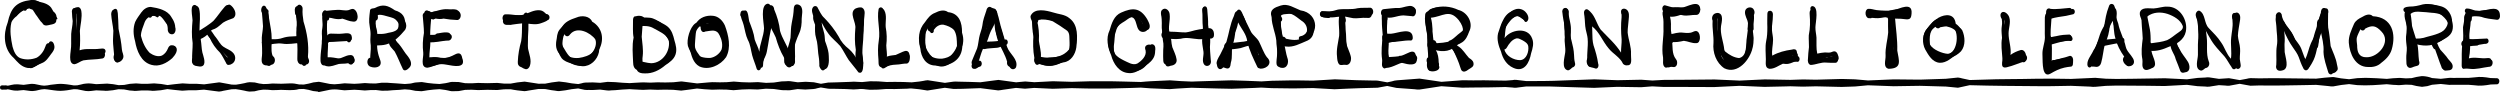 <?xml version="1.0" encoding="UTF-8"?>
<svg id="Layer_2" data-name="Layer 2" xmlns="http://www.w3.org/2000/svg" viewBox="0 0 1308.22 48.11">
  <g id="Layer_2-2" data-name="Layer 2">
    <g id="uuid-f9ed5798-2022-4cc8-a668-8d479a85a8cf" data-name="Layer 2-2">
      <g id="Layer_1-2" data-name="Layer 1-2">
        <g>
          <path d="M13.37,35.29c-2.6-.82-4.4-3-6.17-4.95C1.84,25.7,1.59,17.95,4.04,11.72,5.65,4.29,8.41.95,16.18.01c4.16-.26,7.11,3.11,10.18,5.39,1.58,1.2,2.77,2.8,3.68,4.55-.34.03-.69.09-1.04.19-.04,0-.07.02-.11.03-.14,0-.28.02-.41.04-.51.07-1.03.19-1.54.32-1.24-2.09-2.65-4.26-4.99-5.06-1.66-.45-3.37-.62-5.04-1-1.38-.27-2.99-.65-4.23.2-1.24.95-2.24,2.14-3.43,3.14-1.23,1.19-2.69,2.29-3.29,3.96-.99,4.08-.25,8.58.6,12.63.66,2.32,1.6,4.9,3.93,5.97,2.75,1.06,6.06.89,8.77-.21,2.23-1.3,3.79-3.61,4.57-6.03.12-.46.3-.89.67-1.21,1.5-1.2,2.84.99,2.4,2.37-.67,3.66-3.46,6.39-6.52,8.26-1.5,1.1-3.33,2.05-5.2,2.05-.61,0-1.21-.1-1.82-.33v.02s.01,0,.01,0Z"/>
          <path d="M38.91,33.62c-3.55-.23-1.74-6.72-1.71-9.08.13-2.28-.05-4.55.06-6.83.17-2.24.74-4.44.78-6.69-.17-1.37-.36-2.74-.36-4.12-.27-1.06.12-2.99,1.57-2.59,1.5.85.74,2.96.82,4.35-.39,2.7.06,5.4.23,8.11-.16,4.15-.82,8.26-.19,12.43,3.92.88,7.43-1.58,11.22-2.14,1.67-.31,3.22-1.01,3.61,1.29.11,1-.38,2.18-1.48,2.27-3.26.61-6.6.41-9.85.97-1.66.47-3,1.79-4.71,2.03h0Z"/>
          <path d="M61.14,32.67c-1.48-.44-1.32-2.32-1.39-3.55-.14-2.06-.46-4.11-.56-6.17-.18-2.28.12-4.56.13-6.84-.24-2.93-.99-5.78-1.14-8.72,0-.99.47-2.36,1.62-2.41,1.56.18,2.08,2.52,1.32,3.71.21,2.36,0,4.73.31,7.09.5,2.48,1.16,4.94,1.24,7.48.1,2.21-.16,4.42-.09,6.62.54,1.07-.03,2.98-1.44,2.8h0Z"/>
          <path d="M79.26,33.94c-5.42-1.4-7.73-7.43-8.57-12.4-.94-3.28-1.17-6.8.04-10.04.84-1.79,2.09-3.4,3.23-5.02,1.15-1.59,2.92-2.92,4.96-2.85,3.78.58,8.52,1.59,10.62,5.09,1.5,2.12,2.73,4.89,1.89,7.49-.19.51-.6,1-1.2,1-1.42-.11-1.3-1.81-1.43-2.85-.36-2.06-1.5-3.86-2.97-5.32-1.94-2.26-5.16-2.37-7.64-.95-1.68.89-3.47,1.95-3.92,3.93-1.53,6.07-3.58,9.97,1.59,15.02,5.25,4.7,11.44,6.95,13.53-1.81.29-.91,1.28-1.61,2.19-1.05,2.25,1.74,0,4.76-1.45,6.27-2.95,2.63-6.91,4.64-10.87,3.5h0Z"/>
          <path d="M101.22,33.51c-.45-.51-.61-1.16-.63-1.82-.23-3.06.27-6.1.22-9.15-.62-3.97-.41-7.92-.06-11.9-.12-2.22-.71-4.51-.33-6.72.43-1.77,2.34-1.8,2.77,0,.25,1.75,2.08,5.85-.43,6.53.28,2.02.62,4.03.94,6.05.15,2.64-.23,5.28-.09,7.92.27,2.22.54,4.42.6,6.66.19,1.13-.22,2.74-1.51,3-.55.11-1.11-.14-1.48-.57h0Z"/>
          <path d="M102.79,20.68c-1.6-1.98-.3-3.97,1.79-4.8,2.43-1.56,4.95-3.04,7.11-4.97,1.95-2.11,3.48-4.56,5.37-6.73.62-.76,1.55-2.01,2.65-1.4,1.21.76,1.14,3.34-.39,3.66-2.1,2.2-4.25,4.34-6.38,6.5-2.26,2.97-4.52,6.1-8.13,7.53-.42.73-1.45.9-2,.21h-.02Z"/>
          <path d="M119.23,33.93c-.33-.06-.55-.32-.71-.6-1.12-1.91-2-3.97-3.35-5.73-2.32-2.26-4.16-4.83-5.42-7.82-.95-1.25-1.54-2.63-1.86-4.17-.23-.37-.22-.91.08-1.25.6-.62,1.12.23,1.31.77.89.93,1.4,2.06,1.89,3.23,1.09,1.61,2.44,3.07,3.32,4.81,1.13,2.35,2.39,4.64,4.2,6.55.77,1.1,2.48,2.49,1.38,3.89-.21.24-.52.38-.83.32h0Z"/>
          <path d="M140.16,34.35c-.86-.54-1-1.79-.75-2.7-.14-2.36-.19-4.73-.07-7.09-.15-2.89-.98-5.68-1.13-8.58.23-2.26,0-4.47-.27-6.72-.07-1.03.34-2.04.31-3.07-.09-.42-.08-.81.05-1.22.28-.92,1.41-.77,1.56.14.24,1.13.46,2.27.73,3.39.09.57.15,1.27-.31,1.69-.21,2.16.46,4.23.5,6.37.13,2.6-.35,5.19-.07,7.78.59,2.29.7,4.75,1.32,6.99.72,1.22-.21,3.85-1.88,3.01h.01Z"/>
          <path d="M138.7,23.86c-.26,0-.49-.13-.69-.23-1.18-.22-1.29-2.08-.36-2.69.91-.59,2.17-.33,3.21-.43,1.96,0,3.92.16,5.84-.31,1.51-.49,3.06-.92,4.65-1.06,1.81-.14,3.62-.15,5.43-.32.81-.04,1.3.88,1.38,1.57.11.81-.28,1.92-1.18,2.09-3.04.16-6.08.87-9.12.37-2.84-.45-5.63.41-8.46.58-.16.25-.41.45-.71.43h.01Z"/>
          <path d="M158.86,34.47c-1.36-.61-.96-2.31-1.24-3.5-.67-2.87-1.23-5.77-1.21-8.73-.13-2.53-.9-4.96-1.11-7.49-.06-2.23.32-4.54-.37-6.71-.55-.5-.6-1.27-.62-1.97-.05-.68-.18-1.34.23-1.95.61-.96,1.82-.44,1.97.56h0c.47,2.28.33,4.63,1,6.88.82,2.57.98,5.25,1.09,7.93.79,3.64,1.8,7.24,1.59,11.01.05,1.24.75,4.33-1.33,3.96h0Z"/>
          <path d="M171.04,34.66c-3.08-.54-2.09-4.19-2.35-6.45-.26-3-.55-6.04-.04-9.02.96-4.22-.6-8.54.19-12.72,1.52-3.29,4.41,1.82,2.48,3.31-.42,3.94-.25,7.82.33,11.73.17,2.84-.28,5.67-.19,8.5,1.93-.23,3.85.34,5.76.58,2.26.29,4.52-.04,6.78-.15,1.88-1.26,2.32,2.99.29,2.48-2.34-.02-4.75-.04-7.03.57-2.02.51-4.1,1.6-6.22,1.16h0Z"/>
          <path d="M170.06,22.13c-1.1-.48-1.14-2.1-.47-2.94.3-.45.82-.63,1.34-.64,2.27,0,4.55-.07,6.81.19,1.72.13,3.48.36,5.19.02.64-.16,1.07.57,1.12,1.09.21,1.65-1.48,1.64-2.66,1.64-3.15.09-6.14.47-9.26.5-.42.82-1.47.74-2.08.15h.01Z"/>
          <path d="M171.11,10.69c-.31-.1-.49-.3-.66-.58-.55-.9-1.5-1.89-.77-2.97.2-.33.51-.6.92-.64,1.18-.08,2.39-.22,3.56.04,2.94.56,5.86-.06,8.75-.52,1.65-.14,2.16,2.14,1.36,3.28-.88,1.33-2.67.34-3.93.24-2.68-.72-5.4-.61-8.11-.41.18.71-.25,1.85-1.12,1.57h0Z"/>
          <path d="M194.88,34.7c-1.13-.6-1.25-2.1-1.11-3.25-.21-2.56.45-5.14.24-7.72-.58-4.05.17-8.04.55-12.07.04-1.84-.97-5.42.88-6.5,1.31-.43,1.8,1.16,2.04,2.14.39,1.13.65,3.06-.81,3.5-.3,2.22.14,4.48.35,6.7.23,2.75-.31,5.5-.28,8.26.24,2.14.41,4.3.7,6.43.25,1.48-1.06,3.38-2.57,2.52h0Z"/>
          <path d="M195.54,23.36c-.92-.77-.87-2.43,0-3.21.32-.29.71-.44,1.14-.46,2.5-.15,5.02-.37,7.46-.96,1.8-.57,3.87-1.21,4.92-2.87.33-.61.5-.95.5-1.57-.08-.58-.4-1.09-.66-1.6-.74-1.16-1.51-2.39-2.75-3.04-1.1-.52-2.59-.84-3.68-1.16-1.96-.48-4.2-1.52-5.83.09-1.12.73-.26,1.98-.63,2.99-.15.55-.87.86-1.26.35-.37-.38-.39-.93-.42-1.43-.14-1.04-.07-2.13.55-3.02.59-.94,1.76-1.25,2.78-1.53,1.29-.41,2.6-.86,3.97-.93,2.53-.17,4.62,1.39,6.68,2.62,2.88,1.38,5.49,4.85,3.66,8.01-2.66,3.15-5.81,6.56-9.95,7.62-1.64.45-3.35.46-5.04.54-.52.03-1.01-.08-1.42-.44h-.02Z"/>
          <path d="M211.58,35.49c-.47-.18-.75-.61-.93-1.06-.71-1.62-1.29-3.29-1.91-4.94-.88-2.31-2.41-4-3.63-6.09-1.33-.46-1.39-2.16-1.93-3.26-.72-1.5,1.08-3.81,2.38-2.03,1.63,2.72,2.79,5.68,4.21,8.51,1.05,2.23,5.33,6.34,3.08,8.63-.35.3-.82.41-1.25.23h-.02Z"/>
          <path d="M223.7,34.51c-2.24-.68-1.55-3.33-1.7-5.11-.25-4.01-.3-8.03.83-11.93.69-3.47-.26-7.06.31-10.52,1.63-3.35,4.49,1.59,2.46,3.17-.39,4.02-.68,8-.39,12.04-.02,2.63-.56,5.23-.52,7.86,2.31-.37,4.42.36,6.7.4,2.29.08,4.52-.63,6.79-.88.63-.8,1.77-.32,2.01.56.47,1.03-.36,2.89-1.64,2.26-2.55.29-5.2-.04-7.67.77-2.39.58-4.72,2.13-7.2,1.37h.02Z"/>
          <path d="M223.79,22.16c-.85-.11-1.31-1.13-1.26-1.9-.02-1.81,1.54-2.13,3.03-2,1.57.04,3.13-.2,4.69-.28,1.17-.03,2.33-.04,3.5-.09,1.19-.17,2.71-.2,2.68,1.41,0,.54-.3,1.35-.93,1.42-1.61.1-3.2.31-4.78.62-2.28.32-4.73.52-6.93.82h0Z"/>
          <path d="M225.91,9.83c-1.09-.91-1.41-2.54-.15-3.47,3.88-1.06,8.06.14,12.05-.16,1.37.08,1.26,2.71-.14,2.55-3.25-.02-6.66.43-9.86.56-.22.83-1.32,1.24-1.9.51h0Z"/>
          <path d="M273.83,35.23c-.82-.7-.91-1.9-.72-2.91,0-3.18.49-6.34.05-9.52-.28-3.12.58-6.2.74-9.25-.09-1.47-.25-2.94-.07-4.41-.01-.84.05-1.7.74-2.28,1.24-.95,1.99.77,2.32,1.74.29.81.05,1.97-.77,2.36-.72,3.22-.04,6.41.07,9.64.06,2.11-.32,4.2-.24,6.32.23,2.02.4,3.81.51,5.55.59,1.56-.9,4.1-2.62,2.76,0,0-.01,0-.01,0Z"/>
          <path d="M267.08,12.88c-.85-.19-1.38-1.01-2.18-1.34-.44-.25-1.01-.28-1.35-.69-.75-.85-.14-2.42,1.09-2.18,1.75.42,3.4-.51,5.1-.66,1.55-.06,3.1-.02,4.65.08,1.69-.26,3.37-.68,5.08-.79,2.23-.16,4.45.26,6.68.09.41,0,.75.28,1.01.57.66.73.49,2.27-.52,2.58-.79.31-1.72.04-2.55.18-3.19.56-6.4.61-9.62.22-2.26.27-4.58.73-6.81.07.52.58.38,1.96-.58,1.87h0Z"/>
          <path d="M302.93,30.32c5.56-.79,10.52-3.48,8.79-9.87-.4-1.8-.54-3.99-2.13-5.18-2-1.13-4.51-1.32-6.76-1.13-1.44.47-3.05,1.59-3.6-.59-1.49,1.87-3.27,3.21-4.33,5.32-1.78,6.56.43,12.14,8.04,11.45h-.01ZM302.4,34.31c-3.55-.34-5.99-3-8.57-5.16-5.05-3.94-2.37-10.01.07-14.56,1.41-3.17,4.69-4.4,7.76-5.42,2.71-1.22,6.88-.91,8.2,2.14,5.77,3.35,6.56,10.07,3.16,15.47-1.87,4.18-5.55,8.46-10.61,7.53h-.01Z"/>
          <path d="M334.11,35.93c-1.61-1.19-.48-3.87-.82-5.43-.43-3.79.13-7.53.54-11.28-.14-3.04-.37-6.08-.24-9.12.12-1.64,2.05-2.23,2.66-.5.55,1.25,1.32,3.11-.04,4.1-.09,1.85-.32,3.69-.41,5.54.27,3.35.92,6.67.53,10.04-.34,1.69.07,3.33-.11,5-.09.97-1.05,2.28-2.1,1.66h-.01Z"/>
          <path d="M337.31,38.4c-7.18.19-3.41-7.28-1.14-4.46h0c4.61.26,11.31.38,13.3-4.71.95-2.76,1.81-6.09.15-8.74-1.62-2.43-2.95-5.46-5.57-6.9-2.63-1.08-5.71-1.41-8.47-.71-.33,1.18-1.63,1.38-2.2.25-.79-.74-.68-2.1.07-2.84,1.83-1.52,4.5-1.1,6.71-.99,1.98.24,3.68,1.38,5.38,2.36,1.37.7,2.77,1.37,3.95,2.37,2.04,1.82,2.84,4.52,3.43,7.1.74,2.4,1.43,5,.55,7.46-.87,2.55-3.15,4.08-5.28,5.51-3.02,2.61-6.79,4.51-10.87,4.3h0Z"/>
          <path d="M371.42,32.99c1.45-.17,2.64-1.67,3.59-2.58,2.81-2.73,3.99-6.81,4.24-10.62-.14-2.64-2.5-4.42-4.35-6.02-.3,1.24-1.75,1.5-2.39.37-.42-1.16-1.07-1.91-2.38-2.01-1.33.44-2.39,3.02-3.88,1.61-.95.71-1.61,1.62-1.97,2.71-.33,1.47-.33,3.38-.5,4.81-.08,1.25-.23,2.5-.03,3.74.4,1.56,1.44,2.82,2.36,4.11,1.34,1.74,3.01,4.01,5.45,3.86h-.13v.02h0ZM365.99,34.77c-3.27-1.79-4.24-5.71-4.98-9.09-1.56-4.86-.13-9.77,3.25-13.48,1.81-3.11,5.47-4.33,8.92-3.92,2.85.27,5.03,2.59,6.16,5.09,1.9,5.13,3.36,11.46.62,16.53-2.88,4.22-9.08,7.14-13.98,4.86h.01Z"/>
          <path d="M396,36.09c-.69-2.41-1.73-4.71-2.39-7.13-.71-2.74-.89-5.62-2.3-8.14-1.15-2.44-1.46-5.08-2.14-7.64-.5-2.19-1.91-4.24-1.63-6.54.17-1.13,1.69-1.62,2.23-.47.8,1.19,2.86,3.7.68,4.54.52,2.42,2.08,4.38,2.84,6.7.59,1.44.94,2.95,1.33,4.46,1.02,2.55,2.2,5.08,2.57,7.83.77-4.71,3.36-8.89,4.13-13.57.1-4.12-.38-8.41.7-12.42,1.07-1.98,3.11-.66,3.09,1.22,1.56,3.61,2.65,7.35,3.08,11.26,1.11,3.91,3.56,7.27,4.94,11.1,1.61-5.63,1.58-11.43,2.18-17.21.3-2.53,3.16-2.15,3.11.3-.08,1.55-.2,3.16-.55,4.68-.52,2.29-1.45,4.47-1.82,6.8-.23,2.67-.02,5.01,0,7.63-.07,1.54.06,6.12-2.54,4.76-1.99-2.54-3.7-5.44-4.69-8.54-.64-2.07-1.03-4.21-1.52-6.33-.78-2.44-2.18-4.62-2.99-7.05-1.63,4.8-2.02,9.83-3.05,14.76-.48,2.61-2.8,6.07-3.1,7.96h0c.29,1.33-1.37,2.56-2.13,1.07l-.03-.03h0Z"/>
          <path d="M415.06,15.2c-.45-2.21.24-9.77,2.66-10.54.95-.24,1.54.87,1.59,1.67.25,1.32-.85,2.33-1.08,3.59-.36,1.29-.56,2.62-.62,3.96.19.77-.03,1.75-.73,2.18-.72.45-1.59-.1-1.82-.88v.02Z"/>
          <path d="M449.2,37.86c-1.58-2.22-3.44-4.24-5.07-6.43-1.55-2.34-2.74-4.89-4.34-7.19-2-2.36-4.58-4.19-6.37-6.74-1.33-1.81-2.43-3.78-3.51-5.75.3,2.67,1.57,5.14,1.67,7.84.17,1.89-.13,3.8-.26,5.69,0,2.3.27,4.59.19,6.89,2.09.64.82,4.14-.72,4.69-2.88.11-1.54-7.53-1.42-9.42.27-2.77-.64-5.41-1.01-8.12-.15-3.73-1.28-6.75-2.59-10.18-.39-1.76-1.58-3.82-.28-5.45.52-.69,1.62-.71,2.17-.05,1.17,1.98,1.95,4.25,3.75,5.81,2.85,2.94,5.4,6.17,7.46,9.71,1.23,2.64,3.13,4.75,5.41,6.53,1.81,1.58,3.2,3.58,4.37,5.67.29-2.11.86-4.16.8-6.31-.42-3.06-.95-6.14-.94-9.23.08-2.93.09-5.84-.08-8.77-.19-.99.2-2.27,1.24-2.47.56-.11,1.07.21,1.37.66.6.92.28,2.07.35,3.1-.08,1.97.01,3.93.23,5.89.66,4.51-.39,8.98-.35,13.49.18,1.85,1.68,11.99-2.05,10.14h-.02Z"/>
          <path d="M460.79,35.09c-1.38-.7-.97-2.54-1.1-3.81-.31-3.37-.39-6.74.17-10.09.94-5.47-1.15-11.14-.08-16.55.29-.65,1.06-1.04,1.71-.64,1.09.75.88,2.35.94,3.51.08,3.37.04,6.75-.24,10.11.27,4.24,1.11,8.45.43,12.7,3.69-2.24,8.3-1.08,12.34-1.9,1.26-.18,1.37,2.21.13,2.3-2.04.17-4.11.55-5.93,1.51-2.62,1.24-5.35,3.19-8.36,2.86h-.01Z"/>
          <path d="M492.35,32.01c5.84-1.16,10.49-8.72,9.05-14.47-1.26-2.67-2.14-6.69-5.4-7.48-2.65,0-5.37.83-7.76,1.99-.42.21-.84.09-1.17-.16-3.32,2.17-2.57,6.44-2.95,9.81-.67,3.87,4.31,10.64,8.37,10.3h-.14,0ZM489.58,34.29c-5.06.03-7.59-4.35-7.98-8.9-1.3-4.99-1.09-9.84,2.48-13.85,1.36-1.98,2.88-3.99,5.22-4.82,2.08-1.09,4.76-1.91,6.83-.36,5.79.6,7.36,5.51,7.29,10.62-.11,2.82.43,5.3.09,8.04-.71,7.25-7.4,10.02-13.93,9.27Z"/>
          <path d="M509.73,35.59c-1.48-1.86,1.34-6.9,2.19-8.91,1.22-3.58,1.68-7.41,3.82-10.64,1.18-3.24,1.98-6.63,3.11-9.89.31-.84,1.19-1.54,2.07-1,.67.4.94,1.25.9,2.01-.37,2.22.84,4.31,1.46,6.38.87,2.57,1.73,5.16,2.25,7.83.55,2.23.85,4.56,1.87,6.64.67,1.58,1.91,2.84,2.63,4.35.97,3.69-3.66,3.3-3.02-.08-.97-3.58-3-6.67-4.42-10.06-1.34-3.19-1.78-6.66-2.04-10.09-.58,1.7-1.66,3.16-2.33,4.81-.7,1.6-1.09,3.34-1.79,4.94-.66,1.35-1.37,2.66-2.17,3.94-1.01,2.31-1.56,4.78-2.38,7.16.95,1.12-.94,3.85-2.15,2.61h0Z"/>
          <path d="M514.36,25.55h-.05c-1.07-.26-1.3-1.67-.89-2.59.46-1.08,1.79-1.08,2.8-1.14,2.13-.07,4.26-.1,6.38-.41,1.14-.09,2.27-.31,3.34-.73.69-.23,1.22.34,1.37.97.14.61-.05,1.58-.73,1.8-1.87.52-3.57,1.6-5.57,1.6-1.93.22-3.94.19-5.82.64-.29.04-.56-.02-.84-.13h.01Z"/>
          <path d="M541.77,33.34c-.58-.86-.7-1.98-.5-2.99-.74-3.97-.75-7.97-.48-11.98-.24-3.4-1.07-6.85-.59-10.26.23-1.28,1.76-1.75,2.38-.45.55,1.23,1.49,3.17.04,4.12.14,2.12-.09,4.23.07,6.36.27,1.89.89,3.73,1.08,5.63.3,2.09.1,4.23.2,6.33.26.75.31,1.56.2,2.33-.05,1.26-1.59,2.17-2.39.91h-.01Z"/>
          <path d="M549.71,34.48c-2.47,0-4.88-.72-7.27-1.29-.34-.1-.64-.29-.83-.61-.52-.8-.34-2.29.71-2.53,4.01.35,8.21.33,12.15-.59,2.58-.68,4.68-1.24,5.08-4.25.33-2.05.04-4.14.02-6.2-.04-1.07-.31-2.15-1.11-2.91-2.41-1.79-4.99-3.42-7.57-4.96-2.48-.9-5.34-1.19-7.95-.76.47,1.03-.52,2.56-1.55,1.49-.26-.28-.43-.64-.69-.92-.6-.41-.79-1.18-.63-1.9.3-1.32,1.75-1.7,2.91-1.88,3.55-.83,6.67,1.29,10.05,1.89,2,.33,4.02.9,5.59,2.25,2.61,2.52,4.44,6.25,4.64,9.89.1,6.67-7.14,13.04-13.57,13.27h.02,0Z"/>
          <path d="M590.5,38.23c-4.9-.33-7.88-4.87-9.02-9.24-1.8-4.07-2.87-9-.83-13.15,1.04-3.55,2.29-7.63,5.97-9.23,5.99-2.69,9.97-2.7,13.64,3.35.79,1.55,2.35,4.1.63,5.52-.57.35-1.21.08-1.56-.44-.97-1.76-1.76-3.7-3.17-5.17-1.76-1.55-4.54-2.61-6.74-1.4-2.31,1.6-3.67,4.27-5.27,6.51-1.26,2.03-.66,4.87-1.05,7.06-1.08,6.2.78,10.07,7.06,11.79,2.94.93,6.64.87,8.53-1.9.87-1.23,1.8-2.47,2.3-3.91-.06-1.08-.03-2.18.2-3.24.18-.98,1.13-1.95,2.18-1.54,1.36.56,1.31,2.23,1.11,3.41-.01,1.46-.3,2.93-1.17,4.14-1.27,1.92-3.25,3.21-5.12,4.48-2.17,1.75-4.78,3.27-7.67,2.97h-.02Z"/>
          <path d="M609.38,33.38c-.36-.3-.56-.78-.61-1.26-.02-.12-.03-.25-.04-.24-.15-3.01.19-6.03.06-9.05-.46-2.78-.73-5.58-.43-8.39-.58-2.36-.22-4.77-.59-7.13.08-.96,1.23-.99,1.32,0,.21,1.36.58,2.68.87,4.02.05,1.99.22,3.97.56,5.93.05,2.52-.45,5-.38,7.52.24,1.73.57,3.49.84,5.12,1.34,1.08.32,4.74-1.6,3.48h0Z"/>
          <path d="M608.4,19.78c-.51-.41-.69-1.18-.62-1.8.42-2.72,3.81-1.25,5.66-1.37,2.4,0,4.76.41,7.15.34,1.62-.2,3.17-.71,4.75-1.11,1.48-.38,3-.57,4.51-.79,1.12-.16,1.83.89,1.94,1.89.34,3.24-3.09,2.68-5.27,2.95-2.62.05-5.23-.59-7.85-.15-2.91.55-5.89.4-8.83.35-.48.21-1.04,0-1.43-.31,0,0-.01,0-.01,0Z"/>
          <path d="M630.14,32.15c.27-3.85.6-7.63.03-11.47-.12-1.72.09-3.46.26-5.17.1-2.23-.39-4.41-.69-6.61,0-1.58-1.47-5.14.77-5.59,1.19.07,1.26,1.53,1.29,2.43.21,2.43.45,4.85.39,7.28.25,3.11,1.28,6.14,1.08,9.29-.36,3.1.18,6.08.32,9.13.72,3.25-3.23,4.4-3.46.7h0Z"/>
          <path d="M658,35.14h0c-2.05-4.35-4.25-8.68-5.31-13.46-.44-3.84-3.14-6.63-4.79-9.94-.71,4.96-3.88,9.02-5.01,13.84-.81,2.44-1.9,4.77-3,7.09-.47.84-.87,2.29-2.07,2.12-2.97-1.41.45-5.32,1.21-7.28.97-1.87,1.86-3.78,2.77-5.68,1.35-4.47,1.87-9.14,3.88-13.43.34-.81.39-1.88,1.19-2.4.79-.48,1.55.05,2.19.52,1.9,1.56,2.64,4.01,3.15,6.33.44,3.13,1.76,5.94,3.29,8.67,1.53,3.04,2.98,6.13,3.97,9.4.33,1.31,1.29,2.69.61,4.03-.36.88-1.58,1.06-2.06.18h-.02Z"/>
          <path d="M642.17,25.85c-1.52.03-2.04-2.12-.97-3.04.58-.49,1.41-.37,2.12-.39,2.3.08,4.57-.33,6.85-.58,1.34.09,4.09-1.46,4.37.6.06.53-.18,1.36-.82,1.45-1.56.21-2.99.88-4.5,1.27-2.3.45-4.69.74-7.04.69,0,0-.01,0-.01,0Z"/>
          <path d="M669.36,33.35c-.76-.68-1.03-1.81-.66-2.8-.39-4.41-.72-8.81-.23-13.22-.23-3.8-1.45-7.52-1.22-11.35.11-1.71,2.18-2.34,2.78-.53.36,1.12.8,2.44.09,3.52.26,2.68.11,5.37.5,8.03.43,1.8.83,3.62.98,5.47.14,2.52-.29,5.18-.18,7.67,0,.63.3,1.26.13,1.87-.02,1.09-1.2,2.18-2.19,1.35h0Z"/>
          <path d="M673.03,24.34c-6.63,0-2.29-7.93-.09-4.08,2.73.64,6.09,1.18,8.58-.38,3.5-2.36,3.1-6.9-.41-9-3.75-2.77-6.22-5.53-11.05-2.76.33.51.76.98.88,1.59.14.73-.25,1.81-1.17,1.54-.77-.34-1.15-1.21-1.6-1.88-1.56-2.5,1.5-4.87,3.87-4.85,1.28-.07,2.75.19,3.98.36,1.57.16,3.22.29,4.61,1.1,1.94,1.01,3.23,2.92,4.46,4.66,3.22,3.43,3.43,9.06-1.55,10.88-3.38,1.37-6.72,3.33-10.51,2.83h0Z"/>
          <path d="M703.11,33.23c-.6-.11-.95-.66-1.08-1.24h0c-.35-2.23-.27-4.51-.49-6.77-.02-2.39.42-4.75.35-7.15-.25-3.11-.79-6.29-.61-9.4.27-1.43,1.98-1.69,2.45-.23.34,1.09.93,2.39.14,3.43.22,2.65-.31,5.31.07,7.96.64,2.99,1.1,6.03.82,9.1.11,1.31.27,4.42-1.65,4.29h0Z"/>
          <path d="M694.84,9.43c-1.11-.28-2.24-.42-3.36-.65-1.11-.46-1.05-2.55.16-2.84,1.35-.18,2.73,0,4.09.06,1.52-.14,2.98-.55,4.42-1,3.43-.54,6.89.18,10.29-.7,2.08-.35,4.2-.1,6.3-.27,1.26-.14,1.98,1.26,1.82,2.37-.12,1.4-1.21,1.92-2.5,1.81-2.71.24-5.41.35-8.1-.15-2.08-.11-4.08.51-6.15.49-1.85.15-3.62-.48-5.47-.32-.01.79-.73,1.34-1.5,1.2Z"/>
          <path d="M724.17,35.72c-1.65-.87-.71-3.11-.93-4.59-.62-4.22-.01-8.5.33-12.66-.2-2.51-.49-5.01-.45-7.53,0-1.44-.6-4.02,1.41-4.3.66-.02,1.1.51,1.31,1.1h0c.22.98.54,2.05.06,3,0,2.57-.17,5.12-.31,7.68.42,4.08,1.12,8.14.52,12.25,3.75-1.18,7.84.11,11.65-1.04.33-2.95,4.25-1.08,3.81,1.17-.1.66-.61,1.48-1.36,1.31-1.13.12-2.28.17-3.42.15-4.17,0-7.43,3.13-11.56,3.31-.31.24-.7.32-1.08.17l.02-.02h0Z"/>
          <path d="M725.42,22.73c-.57.05-1.05-.52-1.21-1-.4-1.05.17-2.41,1.34-2.6,2.96-.65,5.93-1.31,8.97-1.21,1-.03,2-.1,3-.2,1.22.09,1.33,2.12.29,2.57-.65.17-1.36.11-2.03.21-3.5.5-6.93,1.43-10.36,2.21v.02h0Z"/>
          <path d="M724.78,8.13h-.14c-.66-.17-.91-1.04-.68-1.64.1-.29.34-.62.68-.66,1.08-.05,2.04-.13,3.1-.21,3.53.19,6.75-1.44,10.24-1.56.64-.02,1.28-.28,1.9-.07,1.2.55,1.32,2.33.54,3.28-.3.38-.77.55-1.2.46-2.58.04-5.14-.1-7.7-.41-2.25.16-4.45.93-6.74.83v-.02h0Z"/>
          <path d="M752.21,22.57c7.28-.3,18.02-2.95,11.15-12-4.98-6.11-8.38-1.87-14.59-1.29,1.06,3.9.93,7.87.75,11.85.14-.03.28-.06.42-.09.93-.19,1.56.68,1.74,1.5.18,0,.35.02.53.03ZM747.44,36.29c-.41-.89-.28-1.93-.21-2.88.31-2.77.29-5.54.28-8.32-.77-.76-.79-2.26,0-3.02-.57-3.98-1.78-7.85-1.61-11.93-.13-1.4-.6-3.28.97-4.05,3.19-2.87,7.65-2.66,11.47-1.3,4.12.94,8.52,2.8,9.94,7.16,1.71,4.94-1.55,7.81-4.95,10.74-3.94,4.36-7.78,4.77-13.22,3.29.22,1.55.99,14.52-2.67,10.32h0Z"/>
          <path d="M765.92,36.38c-.87-1.61-1.3-3.55-2.3-5.14-1.24-1.82-2.57-3.56-3.5-5.56-.77-.51-1.25-2.01-.59-2.77.87-.9,1.61.47,1.97,1.15.6,1.04,1.15,1.96,1.61,3.06,1.15,2.9,4.46,4.44,5.31,7.47.3,1.39-1.28,3.16-2.49,1.8h0Z"/>
          <path d="M820.72,34.81c-1.83-1.63-1.09-4.59-1.08-6.77.12-3.6.84-7.26-.43-10.75-.96-3.46-.78-7.06-1.1-10.6-.32-1.23.87-3.01,2.15-1.97.46.34.64,1.02.64,1.55-.19,2.13.62,4.24.91,6.32.54,2.82.01,5.66.14,8.5.46,3.58.23,7.17.4,10.76,1.19,1.12.06,3.74-1.62,2.95h-.01Z"/>
          <path d="M830.99,34.18c-1.09-4.52.26-9.45-.2-14.04-.14-1.61-.69-3.15-.99-4.73-.48-2.27-.36-4.62-.68-6.91-.13-1.12-.6-2.5.38-3.38,1-.86,2.03.41,2.73,1.07,2.65,2.58,3.27,6.44,5.43,9.35,3.65,3.9,7.74,7.43,10.61,11.99-.05-2.31.38-4.58.31-6.9-.37-3.86-.41-7.74-.03-11.6.09-1.01-.1-2.04.03-3.04.2-.99,1.37-1.19,1.7-.15h0c.82,5.09,1.53,10.21,1.13,15.38-.03,2.35.49,4.68.29,7.02-.32,1.16-.47,7.07-2.37,5.18-1.59-3.54-5.35-5.22-7.64-8.21-3.16-3.71-4.73-8.54-8.73-11.52.15,2.53-.35,5.28-.09,7.77.57,3.89.56,7.82.54,11.74.08,1.47-1.64,2.55-2.45.95l.03.03h0Z"/>
          <path d="M872.09,34.18c-.9-4.27-.45-8.68-.22-13.01-.04-2.45-.84-4.81-.88-7.26.05-2.34.02-4.67-.35-6.98-.02-1.78,1.56-1.94,2.86-2.5,3.78-1.54,7.85.1,11.75-.46,1.21-.1,2.44-.42,3.62-.4.95.43,1.03,1.95.28,2.61-.28.24-.65.29-.97.15-1.94,0-3.92-.16-5.79.45-2.81.85-5.47,2.26-8.48,1.95,1.4,5.12-.69,10.35.26,15.53.19,2.32.1,4.64.46,6.95.09.98.27,2.03-.05,2.98-.46,1.37-2.04,1.38-2.5,0h0Z"/>
          <path d="M872.35,22.4c-.83-.73-.68-2.36.34-2.85.59-.27,1.23-.43,1.86-.6,3.84-1.29,7.85-1.21,11.84-1.47,1.61-.46,1.76,2.85.12,2.64-3.81-.29-7.48.9-11.09,1.96-.35.6-1.13.58-1.74.55-.47.02-.97.17-1.34-.22h.01Z"/>
          <path d="M902.29,35.72c-4.24-2.84-6.17-8.28-5.65-13.23.16-3.78-.7-7.49-.47-11.29-.13-1.16.06-3.72,1.8-3.01.59.35.71,1.1.73,1.74,0,1.42-.09,2.81-.08,4.23.07,2.38-.28,4.77.11,7.13.32,1.61.92,3.13,1.3,4.72.57,1.83.44,4.61,2.58,5.35,2.49.29,5.07,1.16,7.57.66,4.13-1.37,3.51-9.23,4.57-12.68.66-3.21.63-6.43-.29-9.59-2.18-7.33,4.48-5.93,2.59-1.58,0,2.31-.3,4.63,0,6.93.58,3.23.9,6.59.08,9.81-1.28,6.28-7.89,14.3-14.86,10.8h.02,0Z"/>
          <path d="M925.97,36c-2.58-.36-1.88-3.17-1.92-4.96-.01-3.16-.44-6.34.15-9.47,1.08-4.7.39-9.56.64-14.32.29-2.38,2.94-2.01,2.91.28.01,3.5-.72,6.95-.89,10.45.64,4.38.4,8.73-.07,13.11,3.46-.89,7.11-.42,10.56-1.41,1.23-.15,2.67-.65,3.82-.07.79.69.7,2.28-.29,2.74-2.56-.13-5.37-.44-7.75.88-2.32,1.02-4.53,2.85-7.17,2.77h0Z"/>
          <path d="M947.53,33.99c-1.37-.26-1.68-2.09-1.45-3.18.07-2.05.28-4.1.53-6.13.05-2.08-.21-4.16-.09-6.25.74-3.61.76-7.17.46-10.83-.04-.88-.16-2.12.8-2.55.52-.21,1.05.14,1.27.61.51,1.05,1.36,2.67.12,3.54-.37,3.02-.06,5.92.18,8.92.09,2.2-.37,4.39-.32,6.59.19,1.76.4,3.52.41,5.29,2.55,1.19,5.29.37,7.85-.31,1.64-.2,4.24-1.34,4.56,1.09.1.93-.43,2.19-1.52,2.08-1.54.08-3.06-.03-4.6-.1-2.83-.31-5.45,1.13-8.21,1.23h.01Z"/>
          <path d="M987.94,33.26c-.49-3.29.46-6.73.74-10.05.15-5.19-1.16-10.45-.31-15.61.18-.58.79-1.17,1.45-1.01,1.99.62,1.05,5.02,1.23,6.72.02,4.76-.57,9.49.28,14.22.14,2.17.1,3.81-.11,5.73-.46,2.1-2.79,2.1-3.27,0h-.01Z"/>
          <path d="M980.52,9.29c-1.42-.18-3.27.2-3.08-1.89.07-.62.55-1.37,1.22-1.3,2.7.05,5.41.15,8.1,0,2.2-.42,4.3-1.31,6.57-1.3,1.81-.07,3.62.25,5.42.39.89.16,1.24,1.26,1.15,2.04-.09.79-.7,1.68-1.55,1.51-1.57-.25-3.14.05-4.71.07-2.27.14-4.48-.45-6.75-.41-1.68.13-3.28.72-4.97.71-.41.22-.94.26-1.4.19h0Z"/>
          <path d="M1018.26,29.01c5.84-.75,7.33-11.13,3.81-14.98-.68,0-1.14-.64-1.43-1.18-.62-.35-1.55-.3-2.18-.23-.4.12-.79.23-1.2.34-.53.14-.96-.17-1.24-.59h0c-5.92,2.48-6.36,4.39-6.24,10.53-.14,3.1,5.77,6.15,8.48,6.12h0ZM1015,32.85c-3.83-.27-5.82-3.96-7.54-6.93-1.87-3.5-1.42-8.12,1.13-11.16,1.73-2.14,3.38-3.99,5.66-5.41,3.81-2.16,8.55-2.3,9.15,3.04,5.18,3.48,4.85,11.62.63,15.73-2.61,2.07-5.47,4.9-9.04,4.73h.01,0Z"/>
          <path d="M1048.05,34.94c-.89-1.12-.04-3.1-.23-4.48-.26-3.55-.79-7.07-.19-10.63-.11-1.68-.34-3.37-.23-5.05.25-1.51.39-3.05.13-4.57.02-.88-.35-1.95.2-2.71.62-.67,1.4.24,1.21.93.02.56.25,1.11.12,1.68-.33,1.47.05,3.03.36,4.48.25,1.71.15,3.45.1,5.18.22,1.79.51,3.6.38,5.4-.12,2.34-.83,4.62-.67,6.98,2.95-1.96,6.28-3.04,9.75-3.64.3-.11.63-.1.92.1,1.15.72,1.12,2.73-.05,3.41-3.28.91-6.38,2.43-9.72,3.18-.66.18-1.53.25-2.08-.25h0Z"/>
          <path d="M1072.43,37.17c-1.99-.67-1.3-3.44-1.53-5.08-.24-2.79-.64-5.57-.51-8.39.17-2.53.74-5.03.48-7.57-.39-2.54-.24-5.1-.26-7.66-.06-1.23.03-3.38,1.73-3.22.76.15,1.12.91,1.22,1.62h0c.1,3.8-.61,7.64-.5,11.47.99,4.46.62,9.13.61,13.59,2.96-1.23,6.29-1.07,9.28-2.22,1.45-.58,1.63,2.1.27,2.3-3.91.88-6.85,4.93-10.8,5.16h.01Z"/>
          <path d="M1071.72,23.72c-.7,0-1.2-.68-1.34-1.3-.45-1.86,1.12-2.55,2.67-2.8,2.18-.48,4.34-1.14,6.57-1.35,1.1-.02,2.21-.19,3.31-.2,1.64.59,1.07,3.22-.76,3.07-3.99.62-7.21,1.87-10.46,2.58h0Z"/>
          <path d="M1071.8,10.4c-1.25-.6-1.49-2.59-.48-3.52.91-.78,2.16-.97,3.3-1.19,3.09-.58,6.22-.57,9.32-.88,1.73-.75,2.47,1.91,1.03,2.62-1.27.31-2.56.56-3.84.87-2.65.44-5.33.69-7.91,1.5-.29.51-.87.81-1.43.6h.01Z"/>
          <path d="M1092.48,34.66c-.96-2.9,1.93-5.73,2.98-8.29,2.38-3.27,2.66-7.44,4.56-10.95,1.56-2.56,2.62-5.3,3.36-8.2.51-1.35.84-4.01,2.86-3.4,2.44,1.35.94,5.24,1.28,7.53.42,3.18,2.04,6.05,3.06,9.06,1.25,3.82,2.19,7.75,4.11,11.31.69,1.1.65,3.15-1.12,2.81-1.85-.46-3.7-3.31-1.99-4.88-2.06-2.91-3.78-6.09-4.61-9.58-.95-2.98-.72-6.12-1.34-9.15-1.84,2.61-2.39,5.77-3.8,8.59-.99,2.08-2.68,3.91-3.44,6.08-.88,2.94-2.59,5.51-3.7,8.35-.18,1.23-1.42,2.04-2.2.7v.02h-.01Z"/>
          <path d="M1098.85,24.23c-1.51-.12-1.59-2.72-.19-3.09,3.95-.65,8.01-.69,11.92-1.3.62-.14,1.04.55,1.1,1.07.12,1.74-1.29,1.43-2.43,1.55-3.11.45-6.2,1.21-9.27,1.78-.36.18-.75.1-1.13,0h0Z"/>
          <path d="M1125.76,22.62c2.76-.38,5.61-.65,8.25-1.6,1.79-.85,3.29-2.12,4.86-3.27,1.33-1.04,3.76-2.08,3.37-4.1-1.28-3.33-4.75-5.23-7.95-6.36-3.63-1.16-7.51-1.04-10.64,1.31.77,4.51,2.37,9.03,1.43,13.66.26.03.5.16.68.36h0ZM1123.76,35.92c-.46-.35-.6-.98-.7-1.51-.47-2.83-.29-5.71-.1-8.56-.58-.68-.65-1.73-.26-2.5.04-.08.09-.16.14-.24-.72-3.38-.51-6.86-1.07-10.24-.56-2.14-2.34-4.05-2.01-6.32.85-3.03,4.83-2.06,7.17-2.12,2.46-.11,4.8-1.1,7.29-.95,6.49-.09,10.81,7.13,9.58,13.08-.88,4.21-4.73,6.62-8.57,7.81-3.24,1.45-6.7,2.67-10.31,2.18.24,2.27.2,4.57.53,6.83.38,1.16-.05,3.54-1.69,2.55h0Z"/>
          <path d="M1142.08,35.95c-1.28-2.92-2.95-5.67-4.38-8.53-.79-1.71-2.39-3.44-2-5.44.19-1.04,1.42-1.8,2.2-.82h0c2.46,4.21,4.46,8.82,5.98,13.49.35,1.1-.9,2.53-1.8,1.31h0Z"/>
          <path d="M1167.77,35.13c-1.31-1.77-2.25-3.79-3.64-5.5-1.75-2.06-3.69-3.97-5.33-6.13-2.3-2.93-3.75-6.38-5.77-9.48.51,2.78.38,5.62-.11,8.39-.04,3.03.22,6.17.36,9.17.9.81.25,2.58-.99,2.49-2.27-.55-1.17-7.79-1.16-9.76,0-1.18-.1-2.47-.34-3.59-.69-3.1-.24-6.32-.83-9.42-.26-1.41-1.21-2.7-.92-4.14.2-.87,1.07-1.93,2.07-1.47,3.02,1.8,2.24,6.45,4.64,8.94,2.3,2.43,4.76,4.77,6.56,7.6,1.93,2.71,2.75,6.11,5.12,8.51.5-3.67-.27-7.35.12-11.02.25-2.82.98-5.6.71-8.45.1-1.19-.53-2.37-.21-3.52,1.14-2.47,3.4.17,2.16,1.9-.27,2.8-.24,5.32.16,8.01.45,3.45.15,6.92.05,10.39.03,2.11,1.5,7.6-1.32,8.21-.68,0-1.1-.55-1.34-1.12h0Z"/>
          <path d="M1218.38,37.91c-1.05-3.5-2.39-7.04-2.52-10.74.3-3.82-.81-7.44-1.48-11.15-1.45,2.79-1.4,6.04-2.47,8.96-.68,2.29-1.96,4.36-2.57,6.68-.47,1.68-.47,3.81-1.98,4.94-.97.59-1.92-.23-2.2-1.17-.96-1.79-1.59-3.71-2.29-5.6-.7-1.81-1.85-3.37-2.97-4.94-1.96-2.76-3.47-5.78-4.81-8.87.25,2.42.59,4.9.05,7.31-.78,3.12-.77,6.49-.25,9.58.86.62.36,2.19-.67,2.2-2.2-.52-1.4-5.96-1.26-7.72.16-2.34-.37-4.64-.26-6.97.69-4.01-1.16-7.69-1.79-11.59-.35-2.09,2.18-3.66,3.08-1.21h0c.42,4.32,4.15,7.01,5.93,10.75,2.13,4.25,3.04,9.06,6.35,12.66,1.38-2.64,1.81-5.65,3-8.37.96-2.21,2.32-4.23,3.03-6.54.49-3.18,1.44-6.26,2.16-9.39,0-1.01.32-2.31,1.45-2.56,1.67-.2,2.12,1.9,1.82,3.18-.88,2.67-.38,5.38-.32,8.14.09,3.2-.46,6.47.58,9.57,1.03,2.9,1.6,5.92,2.29,8.91.24,1.36,1.13,2.81.54,4.18-.55,1.22-1.97.92-2.45-.23h0Z"/>
          <path d="M1243.55,31.57c3.75-.48,3.95-5.06,4.98-7.91,1.03-2.94,1.8-4.81-.16-7.6-1.56-2.28-3.45-5.26-6.54-5.21h0c-.22.27-.55.22-.77,0-.99.07-2.06.43-2.56,1.35.04-.06.07-.12.1-.19.02-.03.05-.06.07-.09-.02.03-.05.06-.05.05-.59.83-.93,2.16-2.02,2.45-.95.18-1.67-.78-1.76-1.63-.87,1.34-1.87,2.46-2.3,3.91-.29,2.41-.47,4.84-1.02,7.22-1.19,6.43,7.39,7.48,12.03,7.64h0ZM1239.17,35.06c-6.73,0-9.63-6.97-10.07-12.71-.22-3.49,1.41-6.73,2.73-9.86.84-1.74,2.53-2.78,4.22-3.58,1.65-1.03,4.02-2.08,5.63-.43,10,.54,12.36,9.08,9.84,17.53-.89,2.91-3.05,5.1-5.44,6.87-1.86,1.81-4.39,2.35-6.91,2.18Z"/>
          <path d="M1265.76,20.69c3.85-.67,7.9-1.42,11.4-3.21,7.13-5.86,3.21-10.43-4.74-10.8-2.03-.25-3.74-.37-5.74-.48-1.81-.19-3.84-.19-5.26,1.12.47,2.42.71,4.85.59,7.31.12,1.93.73,3.78.8,5.71.06,0,.12,0,.18.02.16.02.29.09.4.2.78.14,1.57.16,2.36.13h0ZM1260.83,32.37c-.21-2.45.41-4.94.41-7.42-.02-1.47-.71-2.78-.99-4.2-.47-1.87-.29-3.83-.51-5.73-.4-3.08-2.76-7.41-.55-10.13,1.07-.85,2.56-.49,3.82-.78,3.27-.89,6.59-2.09,10.04-1.64,5.98.75,11.93,7.46,10.21,13.58-.95,3.15-4.25,4.33-6.86,5.8-4.41,2.78-8.85,2.25-13.61.88-.2,3.25.26,6.55-.42,9.77-.26.91-1.39.75-1.54-.14h0Z"/>
          <path d="M1278.73,36.3c-.73-.16-1.1-.85-1.24-1.52-1.21-2.95-2.09-6-3.24-8.96-.8-.08-1.1-1.05-1.45-1.66-.36-1.02-1.36-1.89-1.18-3.03.09-.69.98-1.2,1.48-.56,1.39,1.52,1.91,3.57,3.08,5.23,1.47,1.92,2.72,4,3.38,6.34.3,1.02,1,2.06.59,3.15-.19.55-.78,1.2-1.43,1.01h.01Z"/>
          <path d="M1292.4,36.01c-.89-.05-1.79-.2-2.68-.09-.5.28-1.1.04-1.35-.51-.22-.46-.21-1.01-.2-1.47.15-3.82-.23-7.66.48-11.45.65-2.75.17-5.52.22-8.29.13-1.25.56-2.45.55-3.71-.02-.95-.08-2.03.47-2.87.09-.8.78-1.35,1.16-.36.25,1.32.13,2.67.22,4.01.06.45.13,1.09-.3,1.4.28,2.83-.93,5.51-.74,8.34.52,4.23.11,8.47.18,12.71,2.84-1.08,5.62-2.51,8.75-2.53,2.02-.09,5.74-1.14,5.13,2.21-.17.96-.97,1.66-1.96,1.57-3.31.39-6.55,1.47-9.92,1.05h-.01Z"/>
          <path d="M1289.61,24.96c-1.41-.42-2.08-1.87-1.29-3.17.91-1.35,2.92-.79,4.32-1.03,2.75-.45,5.54-.37,8.32-.58.46-.14.89.09,1.12.55.63,1.54-.59,2.37-1.99,2.23-3.01.42-5.95,1.1-8.98,1.42-.29.55-.93.79-1.51.58h.01Z"/>
          <path d="M1292.64,9.49c-.22-.19-.47-.33-.75-.41-.69-.36-.52-1.5.17-1.77.41-.19.88-.26,1.33-.27,1.56-.07,2.92-.96,4.41-1.33,2.51-.71,5.25-.31,7.79-.7.87-.15,1.36.8,1.36,1.55s-.49,1.7-1.36,1.55c-2.37-.3-4.71.3-7.06.5-1.74.15-3.52-.45-5.2.2.14.41-.26,1.03-.7.69h0Z"/>
          <path d="M19.28,5.59c-1.6-.67-3.48-2.31-5.2-1.02.02.86-1.12,1.55-1.66.66-.61-1.02-.19-2.25.65-2.99,4.4-3.16,9.51,2.71,12,5.98,1.28-3.34,3.69-.57,5.03,1.72-.37.03-.74.09-1.11.2-.04,0-.07.02-.11.03-.14,0-.28.02-.41.04-1.04.14-2.06.48-3.08.73-.94.23-1.69.87-2.08,1.7-.86-2.61-.83-5.92-4.04-7.05h.01Z"/>
          <path d="M23.84,12.65c-2.21-.21-3.21-2.45-4.37-4.04-1.11-1.28-1.76-2.96-2.95-4.12-1.22-.33-2.43.24-3.53.68-1.49.73-3.07,1.31-3.98,2.75-.59,1.42-1.92.35-1.61-.83,1.38-3.74,6.18-4.78,9.72-5,3.59.57,4.72,4.45,6.63,6.94.68-.19,1.29-.61,1.9-.95.08-1.36,1.6-2.69,2.82-1.62,3.15,3.24-1.08,6.82-4.64,6.2h.01Z"/>
          <path d="M24.04,8.64c-.94-1.04-1.87-2.95-.43-3.98,1.69-.77,2.06,1.78,2.15,2.95.04.92-.94,1.92-1.72,1.03Z"/>
          <path d="M14.82,34.41c-.25-1.03.27-2.3,1.43-2.41,1.85-.62,4.09-.6,5.47-2.18,1.45-1.79,2.86-3.59,4.11-5.52-.45-.87-.55-2.34.62-2.67,1.39-.13,2,1.66,2.04,2.8.07,1.53-.9,2.77-1.81,3.91-1.37,1.85-2.61,3.92-4.86,4.72-1.33.54-2.64,1.08-3.82,1.91-1.25.74-2.67,1.34-3.19-.55h0Z"/>
          <path d="M22.74,12.86c-.78-.69-.67-1.83-.75-2.78-.08-.65-.07-1.84.86-1.77.31.06.51.33.6.63.4.33.66.85.41,1.36,0,.02,0,.04.02.06,1.16-.07,2.27-.19,3.38-.36-2.26-2.33-4.76-4.9-8.01-5.69-.74-.13-1.39.21-2.05.5-1.06.45-1.95-.6-2.16-1.53-.55-2.06,1.36-3.59,3.31-3.13.74.14,1.77.61,2.38.82,2.53.55,5.38,1.42,6.56,3.91,1.01,1.93,2.63,4.05,2.11,6.31-.4,1.34-1.93,1.54-3.12,1.77-1.14.25-2.51.75-3.52-.1,0,0-.02,0-.02,0Z"/>
          <path d="M40.23,30.48c-1.95-.05-2.38-1.92-1.72-3.48.03-1.41-.02-2.83.02-4.25.04-2.37.86-4.59,1.27-6.89.28-2.89.29-5.81.26-8.7-.41,0-.71.09-1.1.05-.88-.2-1.1-1.38-.8-2.11.45-1.05,1.79-1.37,2.84-1.37.94.17,1.39,1.14,1.55,1.98.56,3.49-.47,6.97-.76,10.43.19,3.4.23,6.79-.13,10.18,3.36-1.19,6.99-.31,10.45-.81.92-.04,2.08-.4,2.8.34.47.55.44,1.41-.02,1.96-.99,1.21-2.45,1.85-3.86,2.42-.84.38-1.57-.45-1.77-1.19-2.77,1.35-5.95,2.19-9.02,1.45h0Z"/>
          <path d="M61.17,32.59c-2.32-.56-2.4-4.95.21-4.99-.48-2.15-1.25-4.25-1.35-6.47-.16-2.64.5-5.28,0-7.91-.37-2.43-.74-4.89-.81-7.34.17-1.66,2.12-1.7,2.24,0h0c.42,3.05.45,6.13.57,9.2.77,3.64,1.46,7.17,1.76,10.87.1,1.46,1.13,2.88.68,4.33-.41,1.33-1.89,2.53-3.31,2.3h.01Z"/>
          <path d="M81.48,32.31c-1.44-.75-2.65-1.85-3.95-2.8-2.67-1.69-5.6-3.68-6.02-7.08-.27-3.87-.65-8.41,2-11.58,1.77-1.62,3.04-4.22,5.48-4.84,1.57-.36,3.92.28,4.16,2.09.03.51-.33,1.04-.87.99-.48-.18-.85-.61-1.38-.71-2.16-.56-4.38,1.21-5.15,3.14-.86,2.55-1.96,4.63-2.01,7.22.8,3.26,2.26,6.56,4.63,8.95,1.74,1.26,4.32,2.26,6.4,1.37,1.47-.77,2.48-2.16,3.09-3.67.3-.8.87-1.68,1.82-1.69.75-.05,1.55.1,1.97.78.82.99.3,3.23-1.22,2.95-1.05,4.05-4.87,7.11-8.96,4.88,0,0,.01,0,.01,0Z"/>
          <path d="M89.78,17.93c-1.64-.15-2.16-1.83-2.01-3.25-.16-1.65-.55-3.41-1.66-4.68-1.65-1.84-4.3-2.67-6.58-1.53-.52,1.39-2.13.81-2.19-.5-.05-.64.07-1.38.54-1.87,1.63-1.51,4.28-1.52,6.32-.97,1.48.58,2.43,1.99,3.36,3.21,1.13,1.56,2.32,3.16,2.87,5.03,2.27.52,1.72,4.89-.66,4.55h.02,0Z"/>
          <path d="M88.54,14.2c-1.59-1.67-2.63-3.88-4.32-5.52-.55-.56-1.28-.82-2.05-.72-.65.02-.98-.74-.98-1.29.27-2.76,3.3-.42,4.3.62,1.45,1.09,2.21,2.77,3.16,4.23.32.43.73.82.89,1.35.29.61-.25,1.73-1,1.31,0,0,0,.02,0,.02Z"/>
          <path d="M104.6,34.82c-1.32-.24-3.12-.16-3.82-1.54-.8-1.31-.26-4.4,1.76-3.4.28.01.56.02.85.02-.06-2.96-1.54-5.6-1.54-8.56-.09-1.94.44-3.84.61-5.77-.11-3.11-.29-6.28-.54-9.31-1.18.42-1.75-1.35-1.27-2.12.38-.84,1.66-1.39,2.51-.95.49.29.84.77,1.03,1.3.88,3.61.2,7.39.21,11.07.18,2.32.66,4.59.88,6.91.21,2.21.31,4.45,1.07,6.56.63,2.11,1.59,5.85-1.75,5.79h0Z"/>
          <path d="M102.49,18.85c-.93-1.98,3.87-3.25,5.11-4.16,2.14-1.33,3.97-3.09,6.2-4.27,1.8-.91,3.07-2.43,4.66-3.61-1.21-.47-.85-2.03-.25-2.87.5-.87,1.07-1.81,2.16-1.44,2.12,1.32,4.16,5.08,1.72,7-1.83.67-3.71,1.28-5.38,2.35-1.41,1.07-2.61,2.44-4.24,3.19-1.3.63-2.79.73-4.12,1.29-1.36.59-2.41,1.66-3.75,2.28-.13.56-.69.71-1.19.65-.35.16-.75-.03-.92-.4h0Z"/>
          <path d="M118.97,33.49c-.59-.45-.78-1.35-.7-2.04.06-.54.33-1.22.82-1.54-2.74-3.04-6.27-5.56-8.5-9-.99-1.48-3.63-3.41-1.93-5.25,1.51-1.23,3.24,2.86,4.13,3.66,1.44,1.69,2.28,3.89,4.17,5.16,1.62,1.12,3.41,1.58,4.8,2.96,2,1.76,1.74,5.11-.77,6.16-.63.41-1.44.4-2.02-.11h0Z"/>
          <path d="M140.6,29.46c-.03-.33-.05-.67-.08-1h0c-.08-.49-.16-1-.28-1.49-.11-.46-.22-.92-.33-1.38v1.33c.08.85.18,1.7.24,2.55h.45ZM138.03,33.89c-1.3-.81-1.13-2.37-1.08-3.37.52-3.62-.02-7.2.04-10.82.11-2,.57-3.95.64-5.95-.12-2.36-.38-4.71-.56-7.06-.72-.91-.43-3.13.67-3.65,1.1-.38,1.74.95,1.77,1.86.82-.17,1.21.9.97,1.56,0,1.4.24,2.78.48,4.15.52,3.32,1.22,6.17,1.2,9.47.16,2.91-.52,5.95.35,8.77.11.18.18.38.31.54,1.38.89,1.39,3.33,0,4.25-1.4.55-3.38.97-4.8.25h.01Z"/>
          <path d="M159.39,29.67c-.2-1.98-.79-3.9-1.18-5.85.33,1.92.82,3.81.87,5.77.1.03.21.05.31.08ZM159.25,33.64c-.65-.15-1.28.2-1.92.05-1.29-.33-1.86-1.82-1.74-3-.02-3.28.31-6.59-.3-9.84-.39-2.54-.28-5.1.08-7.64.09-2.34-.47-4.62-.68-6.94-.23-1.05-.59-2.73.8-3.09,1.05-1.66,3.01-.11,2.86,1.45-.18,2.17.13,4.45.47,6.62,1.86,5.94,2.9,12.1,2.32,18.32-.05.87.63,1.49.61,2.35.04,1.44-1.18,2.22-2.5,1.72h0Z"/>
          <path d="M168.22,33.54c-.61-.92-.54-2.15-.51-3.2.09-2.69.46-5.35.84-8.01.18-2.1-.26-4.16-.09-6.26.38-1.96.69-3.92.79-5.91.49-2.92,1.77-2.65,1.69.24,0,.6.64,1.83-.24,2.03.12,3.01-.25,5.91-.87,8.85,0,3,.54,5.98.64,8.98,1.88-.29,3.63.72,5.49.69,2.58-.09,4.84-2.1,7.4-2.14,3.61-.12,1.92,7.29-1.14,4.27-3.93.78-8.1-.93-11.83.91-.73.45-1.7.33-2.16-.45h0Z"/>
          <path d="M184.61,11.28c-1.91-.12-3.62-1.02-5.44-1.52-2.89.82-5.65-.5-8.47-.87-.4.36-.91.21-1.29-.08-1.39-.56-.88-3.03.7-2.78.41-.43,1.05-.43,1.61-.46,1.57-.16,3.14-.35,4.73-.4,2.01-.18,4.04.64,6.02.11.72-.26,1.47-.66,2.24-.61,2.79.47,3.72,7.36-.09,6.61h-.01Z"/>
          <path d="M182.09,22.03c-.36-.22-.58-.62-.67-1.05-2.63.1-5.25.46-7.9.4-3.2.67-3.42-3.98-.19-3.79,1.95-.03,3.91.25,5.86,0,2.13-.24,5.2-.79,4.82,2.31,0,.99-.66,2.79-1.93,2.13h0Z"/>
          <path d="M198.15,17.76c1.71.09,3.4-.08,5.04-.58,1.63-.32,3.36-.52,4.61-1.73.89-.85.74-2.19.73-3.31-.04-.73-.19-1.52-.73-2.05-1.37-1.33-3.34-1.63-5.14-2-2.44-.61-4.93-.92-7.45-.69.17,3.55,2.09,6.79,2.24,10.36h.71-.01ZM193.74,34.87c-1.35-.54-1.8-2.25-1.3-3.53.26-1,1.55-1.59,2.32-.74.07.01.14.02.22.03.26.02.53.02.79.03.28-5.81-1.62-11.32-2.33-17.04-.51-2.51-.18-5.03.12-7.54-.02-.48.08-1.03.49-1.35.66-.43,1.41-.27,2.12-.55,4.22-2.23,6.77-1.36,10.49,1.22,4.05,1.15,5.98,3.85,5.03,8.08-1.6,5.71-8.84,7.93-14.19,7.84-.56,3.63.27,7.09,1.56,10.44,1.02,3.48-2.84,4.14-5.3,3.11h-.02,0Z"/>
          <path d="M210.82,36.13c-1.5-3.04-2.62-6.18-4.26-9.15-1.19-1.51-3.13-2.92-3.03-5.03.02-.8.34-1.73,1.15-2.04,1.26-.46,1.83,1,2.64,1.66,1.99,1.77,3.31,4.08,4.81,6.25,1.61,1.98,4.43,5.18,2.07,7.59-.89.97-2.67,2.33-3.49.55l.1.18h0Z"/>
          <path d="M223.56,35.44c-3.88-.26-1.82-5.44-2.08-7.83-.42-3.47-.25-6.93.36-10.36,0-2.94-.41-5.87-.61-8.8-.22-.92.56-2.23,1.57-1.67.39.24.57.69.63,1.12.33,2.48.35,5.26.16,7.71-.09,2.28.58,4.5.66,6.77.08,2.75-.51,5.5-.06,8.25.54-.05,1.08-.06,1.62-.03.61-1.01,2.07-.66,3.07-.64,2.34.42,4.81.73,6.99-.45,1.68-.45,4.11-2.81,5.47-.75.41.72.4,1.07.53,1.64.41,1.01.71,2.23.03,3.2-1.87,2.19-8.06-.07-10.71-.03-2.67-.03-5.02,1.54-7.61,1.87h-.02Z"/>
          <path d="M224.32,22.07c-2.12.1-2.81-3.03-.97-3.86.51-.28,1.12-.23,1.52.18.11,0,.21.03.32.04.83.07,1.65.07,2.48.03.29-.62.85-1.07,1.58-1.02,1.41-.22,2.82-.55,4.26-.49.44,0,.95.04,1.36.2.74.29.89.97,1.05,1.66.18.54.19,1.18-.09,1.69-.24.47-.72.79-1.26.73-3.1,0-6.66,1.2-10.25.86v-.02h0Z"/>
          <path d="M238.89,10.45c-2.27-.07-4.52-.32-6.75-.72-1.32.3-2.71.28-4.04,0-1.71.1-3.68.32-5.25-.44-1.3-.89-1.26-4.23.8-3.8.57.17,1.15.51,1.18,1.17,3.22-.66,6.31-2.13,9.67-1.83,1.44.21,2.95-.2,4.34.23.88.44,1.74,1.05,2.07,2.02.6,1.38-.24,3.69-2.02,3.37Z"/>
          <path d="M274.93,36.17c-.73-.17-1.36-.56-1.99-.95-.53-.23-1.07-.39-1.44-.86-.58-.62-.57-1.54-.54-2.04.13-3.71.79-7.35,1.81-10.92.41-2.93.38-5.9.42-8.85.02-.93-.11-1.97.45-2.78,1.06-1.82,2.34-.87,2.77.78.15.66.42,1.36.11,2.03.05,1.93-.05,3.85-.18,5.78-.02,2.4-.47,4.82,0,7.2.59,2.94,1.98,5.99.91,8.97-.32.98-1.26,1.92-2.32,1.63h0Z"/>
          <path d="M265.34,13.02c-.64,0-1.28-.12-1.71-.62-.43-.49-.54-1.23-.4-1.86-.67-1.12-.02-3.28,1.45-3.03,3.15-.19,6.35.98,9.44.14,2.77-.93,5.49-2.63,8.52-2.26,1.44.15,2.24,1.05,3.18,1.93.61.24.94,1,1.01,1.6.33,2.21-1.98,2.53-3.54,3.16-2.41.96-4.99.57-7.48.21-3.53-.43-6.94.82-10.46.73h-.01Z"/>
          <path d="M302.99,31.66c4.77-.3,10.14-6.17,8.58-11.01-2.74-3.76-9.67-7.05-13.23-2.7-1.17,1.89-3.16.98-3.12-1.07-.64,2.42-2.09,5.34-.55,7.66,1.9,3.15,4.1,7.7,8.48,7.11h-.16ZM304.77,34.66c-1.95-.12-3.8-.91-5.67-1.44-1.93-.55-3.91-1.2-5.22-2.8-2.58-3.46-3.31-9.7-1.84-13.62.92-1.99,2.79-3.44,4.45-4.73,1.84-1.57,4.28-1.81,6.59-1.48.99.09,2.46.41,2.4,1.66,7.53-.1,8.97,9.25,7.93,15.07-.87,4.01-4.38,7.48-8.63,7.34h0Z"/>
          <path d="M340.8,33.09c6.04-.13,10.36-6.69,9.07-12.37-1.52-2.94-5.01-4.32-7.77-5.87-2.31-1.45-4.98-1.28-7.6-1.24-.02.04-.04.08-.06.12.11,2.32.23,4.65,0,6.96-.09.56-.14,1.2-.58,1.6.66,3.21-.57,6.49.2,9.66,2.28.2,4.46,1.04,6.74,1.14h0ZM333.92,36.72c-2.09-.35-2.61-2.32-2.62-4.16-.16-4.31-.63-8.63.26-12.9-.59-2.98-.23-6.02-.31-9.03-.08-.89.34-2.33,1.46-2.09,1.33-.51,4.01-.38,4.59,1.16,3.41.7,7.41.52,9.9,3.37,3.59,4.36,6.86,10.15,4.97,15.92-1.56,5.19-6.66,5.74-11.21,6.54-2.27.72-4.62,1.66-7.04,1.19Z"/>
          <path d="M371.6,30.32c2.45-.31,4.78-2.04,5.91-4.21.86-2.45.21-5.33-.94-7.59-1.64-3.61-4.4-2.36-7.51-2.03-2.44,1.47-3.42-3.43-1.19-4.11,1.05-.22,2.15-.22,3.21-.32-1.65-.3-3.59-.17-4.84,1.08-1.36,1.61-2.66,3.37-3.53,5.29-.32,2.61.1,5.38.62,7.91.82,3.41,5.28,4.09,8.26,3.98h.01ZM370.55,34.33c-5.01-1.02-9.03-5.5-10.57-10.25-.81-3.29,1.01-9.79,3.82-11.81,2.27-1.19,4.88-2.89,7.52-2.08.83.2,2.1.88,1.68,1.91,8.23,1.32,9.14,8.92,5.83,15.37-1.25,3.44-4.08,7.69-8.29,6.85h.01Z"/>
          <path d="M397.91,35.34c-.29-.17-.44-.46-.57-.75-.85-2.03-2.29-3.77-3.12-5.81-.97-2.2-.96-4.65-1.66-6.92-.9-2.34-1.76-4.74-1.88-7.27-.03-2.11-.54-4.13-1.22-6.12-.08,1.38-1.44.49-1.87-.16-.35-.67,0-1.46.57-1.89,3.5-3.23,3.32,2.41,3.86,4.6,1.21,3.16,2.48,6.25,2.9,9.65.71,2.19,1.93,4.17,2.43,6.44.24-4.2,2.3-8.09,2.46-12.28-.07-2.97-2.25-12.47,2.05-12.92,1.68.3,1.57,2.27,1.93,3.56.62,1.99,1.37,3.94,1.9,5.96.69,2.33.87,4.79,1.73,7.06,1.27,2.63,3.33,4.79,4.64,7.41.46-2.08,1.3-4.05,1.61-6.16.2-1.96.12-3.93.36-5.88.31-2.55,1.04-5.05,1.22-7.63.15-1,.01-2.07.39-3.02.71-1.57,2.87-.88,3.61.31,1.06,1.91.34,4.19.27,6.25.04,2.64-.21,5.29-1.33,7.72-1.25,2.94-2.74,5.95-2.45,9.23.06,1.43.17,2.87.15,4.31.28.81.19,1.73-.2,2.47-.5,1.26-2.26,1.5-2.93.26-.92,1-2.24-.04-2.29-1.18-.02-.88.12-1.79-.29-2.61-1.89-3.23-3.23-6.79-4.24-10.39-1.18-2.68-2.85-5.15-3.67-8-1.17,4.04-.59,7.91-1.02,11.98-.37,3.61-1.9,7.03-1.96,10.66h0c.06.68-.62,1.57-1.35,1.13h-.03,0Z"/>
          <path d="M412.48,35.18c-2.2-.73-2.94-5.74-.57-6.58,1.37-.14,1.74,1.57,1.27,2.59.55-.74,1.54-.72,2.05.06.49.73.47,1.89-.14,2.55-.66.74-1.5,1.79-2.6,1.38h0Z"/>
          <path d="M430.44,36.23c-1.34-.23-1.91-1.4-1.65-2.64-.03-1.89-.33-3.76-.62-5.64-.33-2.7-.27-5.43-1.13-8.04-.7-2.26-.56-4.62-.52-6.96-.5-1.59-1.63-3.39-.55-4.97-.03-.99-.35-2.08.1-3.01.52-1.08,1.8-.53,1.84.52.13.64.36,1.31.07,1.94.62.36.94,1.17.99,1.93.86,2.63,1.14,5.4,1.55,8.13.9,4.01,3.12,7.69,3.17,11.9.15,2.37.37,7.56-3.25,6.83h0Z"/>
          <path d="M448.27,7.48c0-.45.27-1.05.8-1.05s.8.6.8,1.05-.27,1.05-.8,1.05-.8-.6-.8-1.05Z"/>
          <path d="M448.85,35.66c-1.68-.56-.92-2.66-1.08-3.98-.14-1.86-.19-3.73.07-5.58-.63-3.7-.56-7.46-.26-11.2.52-3.27-3.46-8.08-.02-10.37,1.04-.49,2.34-.85,3.48-.57,2.25,1.22,1.2,4.22,1.12,6.26-.04,1.96-.02,3.92-.26,5.86-.36,2.99-1.42,5.85-1.15,8.89-.03,2.38.53,4.74.81,7.1.47,1.18-.08,3.16-1.59,3.09-.25.35-.69.59-1.13.5h0Z"/>
          <path d="M461.24,35.32c-.69-.79-.54-1.91-.54-2.88-.22-2.58.21-5.12.56-7.67.07-2.5-.5-5.02-.08-7.51.75-3.27.68-6.74,0-9.99.05.08.07.17.09.26-.02-.06-.04-.12-.07-.18-.02-.04-.04-.08-.03-.08-.06-.11-.14-.21-.22-.3.03.04.05.07.08.11,0,0,.01,0,.02.03-2.75-1.48.3-4.15,1.76-1.58,1.39,2.69.44,5.79.67,8.66.6,3.19.69,6.38.3,9.6.05,2.16.53,4.31.29,6.49,2.59-.39,4.86-1.68,7.23-2.69,1.32-.55,3.22-1.78,4.26-.13.75,1.44,1.02,5.24-.96,5.8-1.45-.04-2.81.26-4.19.45-2.03.17-4.15.11-6.04,1-1,.49-2.12,1.84-3.16.62h.03Z"/>
          <path d="M492.97,30.7c3.74-.47,7.84-2.73,7.8-6.96-.08-2.77-.02-5.52-1.47-7.91-1.4-1.63-3.64-2.43-5.67-2.92-2.11-.21-3.88,1.08-4.99,2.77.32,2.15-2.24,2.24-2.06.08.19-1.48,1.55-2.39,2.39-3.52.91-1.08,1.88-2.18,3.18-2.8-3.01.26-5.28,2.87-6.57,5.42-.77,1.41-1.85,2.87-1.68,4.54.36,2.67.24,5.66,1.34,8.14,1.54,2.51,4.94,3.37,7.72,3.15h.01ZM492.34,34.82c-5.27-.46-9.78-6.73-11.03-11.51-.48-2.31.3-4.56.8-6.79.45-2.88,2.5-4.93,4.95-6.29,1.54-1.17,3.02-2.99,5.15-2.79.82.03,1.68.61,1.72,1.5,5.87.08,10.62,7.28,10.1,12.8-.17,3.18-2.29,5.61-3.87,8.2-1.59,2.69-4.59,5.01-7.82,4.89h0Z"/>
          <path d="M489.71,10.79c0-.21.12-.49.37-.49s.37.28.37.49-.12.49-.37.49-.37-.28-.37-.49Z"/>
          <path d="M486.51,16.46c-1.11-.28-1.25-1.67-.95-2.59-.18-.73.08-1.44.51-2.02.78-1.14,1.61-2.47,3.02-2.88,1.57-.45,2.41,1.75,1.3,2.73-.23.22-.48.27-.77.3-.4.17-.69.53-.97.85-.1.68-.48,1.27-.61,1.94.05.83-.62,1.84-1.53,1.66h0Z"/>
          <path d="M529.06,35.87c-.82-.48-1.1-1.61-.94-2.6-.98-2.31-1.48-4.75-2.35-7.03-.73-1.73-1.88-3.13-2.74-4.78-1.43-2.48-2.41-5.2-2.52-8.08-.3-1.98.11-4.05-.4-5.97-.14,0-.28-.02-.43-.04-.23,0-.45-.02-.68-.02-.32,3.21-2.43,5.86-2.97,8.98-.24,3.01-1.19,5.85-2.67,8.48-1.04,2.65-1.53,5.45-2.8,8.02.02,1.28-1.72,2-2.07.46-.23-.88.21-1.72.56-2.51.71-1.83,1.52-3.61,2.26-5.44.57-1.82.68-3.74,1.06-5.6.38-2.17,1.37-4.18,1.68-6.36.26-2.76,1.25-5.34,2.13-7.95.17-1.23,1.34-2.45,2.55-1.52.69.45,1.55.44,2.22.89,1.37,2.46,1.93,5.89,2.65,8.64,1.18,3.73,2.12,7.54,3.45,11.22,1.23,3.58,5.95,6.37,4.65,10.48-.46,1.03-1.71,1.42-2.64.74h0Z"/>
          <path d="M509.22,35.94c-1.73-.76-.41-4.13,1.2-3.4,1.23-.51,2.75-1.66,3.28.3.16.69-.06,1.73-.82,1.99-1.24.24-2.38,1.51-3.67,1.11h.01Z"/>
          <path d="M548.94,30.16c4.95.02,8.65-1.44,11.54-5.57,2.44-2.87.97-6.87-1.01-9.57-1.33-1.73-2.75-3.41-4.78-4.31-1.41-.8-2.78-1.86-4.46-1.97-2.64,0-5.02,1.4-7.6,1.81.88,3.52,1.26,7.13,1,10.75.32,2.84,1.28,5.57,1.06,8.47,1.42.29,2.78.61,4.26.39h0ZM548.43,34.43c-1.47-.06-3.02-.4-4.28-1.19-2.1.68-1.35-5.73-1.7-7.03-.07-2.65-.91-5.17-1.62-7.6-.88-2.51-.26-5.2-.91-7.72-.38-.88-.93-1.84-.51-2.81,2.11-4.07,8.05-2.61,11.57-1.59,2.92,1,6.25.97,8.69,3.08,4.74,3.58,4.12,10.05,3.55,15.28-.51,3.56-2.81,7.33-6.66,7.78-2.74.47-5.29,1.94-8.12,1.8h-.01Z"/>
          <path d="M593.04,37.1c-4.54.43-8.24-2.6-10.08-6.55-1.07-1.87-2.39-3.67-2.81-5.82-1.01-4.39,1.16-8.55,3.76-11.94.72-1.28,1.37-2.65,2.45-3.68,1.11-1.12,2.66-1.56,4.17-1.8,1.24-.21,2.47-.82,3.74-.49,1.02.21,1.8,1,2.5,1.69.77.62,1.22,1.59,1.26,2.57-.09.78-.78.48-.73-.17-.07-.59-.43-1.08-.8-1.49-1.19-.89-3.01-.33-4.38-.41-1.49.37-2.54,1.53-3.83,2.27-1.59.95-3.28,1.93-3.95,3.77-1.32,4.16-2.83,9.04-.83,13.16,1.09,1.63,2.88,2.51,4.56,3.4,2.16.94,4.64,2.73,7.04,1.66,2.27-1.4,4.93-3.9,4.38-6.8-.14-.52-.28-.83-.3-1.34-.08-1.81,2.86-2.49,3.66-.96.59.96-.43,2.85-1.51,1.76,1.81,5.34-2.43,11.85-8.32,11.18h.02Z"/>
          <path d="M597.85,16.7c-4.18-.43-2.11-7.47-6.3-7.92-2.02.15-5.11.49-5.89,2.62-1.21,1.36-2.06-1-1.45-1.98,1.09-2.09,3.8-2.79,5.97-3.08,3.74-.03,6.47,3.03,7.97,6.13h0c.13,0,.26,0,.38-.06.67-.52,1.53-.27,1.99.42,1.25,1.94-.54,4.07-2.66,3.87h0Z"/>
          <path d="M610.18,34.3c-.28-.35-.44-.78-.49-1.21-.75-1.18-.61-2.71-.79-4.06.03-1.84-.29-3.95.6-5.62-.76-2.94-1.34-5.76-1.56-8.7-.1-2.1.25-4.07-.11-6.13-.33-1.1-.65-2.42.23-3.37,1.74-1.73,3.86.23,4,2.21.46,3.4-1.05,6.86.07,10.23.98,2.26.66,4.69,1.32,7.02.78,2.1,1.89,4.09,2.23,6.33.36,2.05-1.16,3.21-3.05,3.39-.81.29-1.8.75-2.46-.09h.01Z"/>
          <path d="M627.26,20.51c-3.16-.19-6.26-1.15-9.4-.23-1.78.26-8.15.52-8.33-1.88-.08-.67.23-1.59.97-1.73,1.09-.05,2.18.45,3.23.57,2.16.1,4.33.39,6.49.26,3-.41,5.91-1.62,8.98-1.13.23-.63.68-1.17,1.37-1.32,1.05-.23,2.36-.56,3.37,0,1.24.76,1.49,2.48,1.28,3.78-.19,1.04-1.14,1.49-2.13,1.38-2.09.03-3.81.38-5.84.31h.01Z"/>
          <path d="M630.33,34.01c-1.69-1.86-.31-4.66-.56-6.87-.2-1.92-.72-3.8-.72-5.74-.02-2.44.64-4.83.39-7.28-.31-2.67-.11-5.36-.27-8.04-.03-.65-.11-1.32.19-1.92,3.62-3.67,1.45,11.88,2.15,13.34.89,3.42.97,6.92.93,10.43.09,1.28.25,2.59.58,3.82.3,1.47-1.21,3.48-2.68,2.27h-.01Z"/>
          <path d="M637.3,35.46c-.78-1.16-.44-3.02.86-3.63.95-1.28,1.94-2.69,3.37-3.46.84-3.02,1.11-6.16,1.92-9.19,1.04-2.48,2.18-4.86,2.22-7.61-.7-.58-.07-1.57.11-2.26.05-.71.96-1.27,1.4-.53.92,2.32-.34,4.86-.69,7.2-.22,2.68-.64,5.31-1.54,7.85-.67,2.94.11,6.03-.86,8.96-.2,1-.11,2.27-1.08,2.88-1.01.53-1.9-.25-2.89-.42-.79.95-2,1.43-2.81.2h0Z"/>
          <path d="M659.68,35.96c-1.14-.2-1.63-1.45-1.68-2.5-.04-1.14.78-2.14.89-3.26-.05-.05-.09-.1-.13-.16-.26-.39-.31-1.01-.06-1.44-2.41-3.5-4.08-7.36-6-11.13-2.04-2.95-3.92-6.01-5.01-9.46-1.56-2.49.84-4.52,2.23-1.45,1.36,3.64,3.14,6.71,4.77,10.19,1.15,1.86,3.09,3.07,4.13,5,1.37,2.67,2.36,5.83,4.14,8.2,3.16,2.9.18,6-3.28,6h0Z"/>
          <path d="M668.09,33.9c-.4-1.63.21-3.88.18-5.4.31-2.48-.44-4.88-.4-7.35-.52-4.28-2.37-7.76-2.45-12.14-1.3-4.03,1.53-5.08,4.8-6.12,3.75-1.2,6.96,1.24,10.29,2.52,10.1,1.43,10.35,14.49.14,15.79-1.24.13-1.33-2.16-.12-2.24,2.66-.36,4.53-3.27,4.28-5.84-.1-.67-.06-1.42-.41-2.02-1-1.04-1.89-2.27-3.16-2.99-4.09-1.93-8.57-.37-12.87-.43,1.56,4.13.42,8.63,1.51,12.85,1.27,1.98,2.46,14.12-.55,14.41-.6,0-1.03-.5-1.22-1.02l-.02-.02h0Z"/>
          <path d="M670.37,35.45c-2.6-.21-2.37-5.11.33-4.83.07-2.4-1.35-4.43-1.67-6.76-.41-2.07.06-4.16,0-6.24-.38-2.75-1.33-5.41-1.27-8.23.04-1.04-.32-2.4.47-3.21,1.41-.86,1.71,1.35,1.64,2.32.11,6.35,1.81,12.48,3.02,18.68.25.95.35,1.95.71,2.88,1.08,2.52.09,6.04-3.23,5.39h0Z"/>
          <path d="M702.65,30.04c.16-.06.33-.1.5-.14-.55-2.7.1-5.47-.49-8.15.33,2.75.25,5.52,0,8.28h-.01ZM700.79,33.68c-.96-1.05-1.04-2.66-1.13-4.01-.48-3.71.57-7.27,1.1-10.89.29-3.88-.85-8.03.38-11.77.87-1.4,2.58-.38,2.63,1.03.16,3.28.23,6.56.58,9.82.16,2.06,0,4.17.53,6.18.55,1.7,1.4,3.28,1.85,5.02.75,2.06-.11,5.48-2.87,4.84-1.02-.11-2.17.48-3.07-.21h0Z"/>
          <path d="M708,9.5c-2.29-.34-4.5-1.2-6.85-.87-1.74.25-3.47.55-5.24.49-1.82.14-5.39.6-4.95-2.23.11-.46.5-1.07,1.05-1.03,1.75.59,3.67.23,5.48.13,1.52-.02,3.02.28,4.54.18,1.93-.15,3.78-.8,5.72-.88,2.67-.26,5.26.68,7.92.46,1.97-1.28,2.94,2.25,1.45,3.31-.56.49-1.35.31-2.03.29-2.37-.2-4.71.42-7.08.17v-.02h0Z"/>
          <path d="M725.18,34.58c-2.29-1.31-1.05-4.5-1.25-6.66.01-2-.37-3.97-.36-5.96.11-3.17.67-6.32.13-9.49-.06-2.02-.16-2.13-.51-3.95.1-.77-.25-1.68.34-2.29.56-.62,1.39-.25,1.73.4,1.2,3.39.19,7.03.61,10.52.42,1.97.91,3.95.85,5.98-.11,2.25-.41,4.49.11,6.72.45-.04.91-.05,1.36-.08,1.23-.08,2.45-.14,3.66-.32.25-.21.57-.32.95-.25.69,0,1.41-.4,1.95-.58,1.64-.54,4.61-2.87,5.8-.69.89,2.41,1.86,5.5-1.77,5.77-1.66.13-3.28-.35-4.86-.76-.69-.23-1.55-.09-2.08-.66-2.05,1.01-4.24,2.99-6.67,2.32v-.02h.01Z"/>
          <path d="M727.36,21.96c-.56.05-1.19-.2-1.76-.19-.26.15-.57.21-.91.13-.71-.18-1.18-.88-1.34-1.55-.62-3.33,2.4-2.55,4.57-2.7,3.48-.23,11.35-3.86,11.37,2.22.02.67-.48,1.5-1.21,1.32-3.58-.16-7.12.94-10.72.78h0Z"/>
          <path d="M725.64,9.15c-1.58-.09-3.21-.93-2.98-2.75.08-.82.6-1.63,1.49-1.62,2.73-.2,5.42-.73,8.17-.6,1.54-.15,3.01-.76,4.55-.97,2.69-.67,4.51,1.43,3.93,3.88-.19.91-.94,1.73-1.89,1.37-1.09-.07-2.17-.23-3.26-.29-3.45-.6-6.6,1.65-10.01.98h0Z"/>
          <path d="M749.67,33.1s.09-.05.14-.07c-.02-.07-.04-.13-.06-.2-.03.09-.06.18-.08.27ZM748.42,35.92c-1.3-.91-.73-3.18-.98-4.58-.07-3.89-.7-7.75-.62-11.64.26-2.81-.61-5.46-1.05-8.2-.04-1.11-.46-2.51.48-3.37-.1-1.91,1.56-1.54,1.73.12,1.08,1.2.4,3.33.72,4.88.15,1.84.79,3.58,1.1,5.4.37,2.59.42,5.23,1.57,7.64,1.12,1.97,1.45,4.26,1.48,6.47.24.79.31,1.56-.14,2.31-.31.57-.99.61-1.56.63-.91.03-1.84.6-2.73.34h0Z"/>
          <path d="M748.8,37.28c-2.17-.32-2.25-2.87-2.06-4.6-.46-.86-.27-3.03,1.12-2.6,1.3.75,1.04,2.61,1.2,3.9.87,0,1.81.04,2.64-.27.69-.29,1.29.49,1.43,1.06.55,2.14-2.78,2.84-4.34,2.51h.01Z"/>
          <path d="M765.85,33.03c.19-.15.4-.3.6-.43-.59-.43-1.18-.86-1.74-1.33,0,.01.01.02.02.03.36.58.74,1.15,1.12,1.72h0ZM765.45,37.33c-.78-.28-1.02-1.26-1.26-1.99-.9-3.04-2.16-5.6-3.38-8.41-.49-.78-1.27-1.41-1.51-2.33-.33-.95.29-2.49,1.46-2.25.92.23,1.58,1.5,2.5,1.98,2.33,1.51,3.58,4.04,5.45,5.99,1.1.73,2.17,1.36,2.36,2.72.32,1.89-1.24,2.42-2.53,3.26-.89.62-1.95,1.52-3.08,1.04h0Z"/>
          <path d="M758.95,24.02c-1.25-.11-1.55-2.35-.37-2.78,1.69-.52,2.86-1.99,4.21-3.06,1.41-1.24,3.45-2.2,3.7-4.26-.31-1.68-1.53-3.05-2.21-4.6-.87-1.25-2.36-2.05-3.84-2.34-1.78,0-3.41.07-5.16-.13-2.28,0-4.57,1.39-6.77,1.2-.82-.38-1.08-1.47-.83-2.29.32-1.04,1.58-1.21,2.48-1.52,4.27-1.38,8.91-.97,12.94.94,4.8,1.16,8.12,6.93,5.65,11.44-.75,2.09-1.64,4.19-3.55,5.48-1.81,1.19-4.04,2.11-6.23,1.91h-.02Z"/>
          <path d="M821.9,30.69c0,.48-.02.95-.05,1.42.11-.03.21-.06.33-.09-.01-.14-.03-.28-.04-.43-.07-.33-.15-.65-.24-.96v.06h0ZM820.4,36.8c-3.5-.85-1.66-6.75-1.35-9.29.31-2.64-.55-5.29-.21-7.95-.22-1.99-.05-3.99-.18-5.98-.19-2.32-.91-4.56-1.06-6.89-.67-2.74,2.62-3.71,3.09-.73-.12,2.6.16,5.47,0,8.09.71,4.93,2.81,9.7,2.99,14.77.05,1.25.1,2.55.41,3.76.44,1.21.06,2.37-1.25,2.72-.78.54-1.41,1.54-2.45,1.51h.01Z"/>
          <path d="M834.88,35.87c-.18-.05-.36-.13-.53-.2-.18-.06-.37-.1-.34-.11-1.03-.25-2.2-.36-2.95-1.19-1.2-1.28-1.15-4.69,1.14-4.56-.98-2.7-.57-5.57-.74-8.37-.27-2.24-.75-4.44-.79-6.7-.19-1.71-.49-3.41-.79-5.11-.09-.72-.11-1.63.61-2.05,1.7-.58,2.05,1.97,2.26,3.13.93,4.28,0,8.75,1.11,12.98,1.05,3.11,2,6.42,2.42,9.56.47,1.03.02,2.9-1.39,2.63h0Z"/>
          <path d="M851.51,34.17c-2.58.57-3.45-4.1-.84-4.34-.9-3.99-.99-7.66-.89-11.73-.54-3.35-.28-6.69-.15-10.05-.76.02-1.27-.86-1.31-1.51-.47-2.22,2.01-2.58,3.24-1.17,1.09,1.24.88,3.14.73,4.65-.15,2.37-.56,4.74-.6,7.11.5,3.77,2.01,7.4,1.79,11.28-.15,1.88,1.04,5.93-1.98,5.76h.01Z"/>
          <path d="M873.25,25.55c.05,1.64-.08,3.27-.22,4.91.23-.08.46-.15.7-.2.08-1.61-.02-3.23-.48-4.78v.06h0ZM871.24,35.19c-1.52-1.07-.78-3.6-.98-5.06-.99-5.36.47-10.41.21-15.74.01-1.94.11-3.88-.29-5.79-.22-1.12-.57-2.96.91-3.3,1.7-.08,1.97,2.72,1.96,3.97.79,3.8,1.76,7.86,1.94,11.7.37,3.34-.22,7.14,1.98,9.96,1.23,1.31.79,4.61-1.49,4.13-.93-.16-1.86-.05-2.77.18-.49.15-1.04.28-1.49-.05h.02,0Z"/>
          <path d="M887.62,22.57c-2.26.18-4.36-1.02-6.5-1.21-2.1.47-4.21.89-6.38.57-.64.79-1.64-.03-2.42-.06-1.11-.16-1.51-1.83-.76-2.59.14-1,1-1.39,1.93-1.23,2.44-.42,4.77-1.32,7.31-.95,1.68.16,3.42.37,5-.37.77-.36,1.69-.78,2.47-.23,1.78,1,1.87,6.29-.71,6.07h.06Z"/>
          <path d="M880.72,8.02c-2.21-.5-4.41-.79-6.67-.57-.29.73-1.07.18-1.51-.1-.54-.16-1.19-.27-1.43-.88-1.41-.45-1.71-2.8-.45-3.58.38-.21.77-.16,1.12.02,2.55.69,5.05,1.67,7.69,1.28,3.09-.29,9.97-5.02,10.28.71,0,1.25-.6,2.86-2.02,2.91-2.35-.14-4.67.65-7.02.22h.01Z"/>
          <path d="M906.83,34.02c-3.97-.29-6.21-4.4-7.37-7.78-1.17-2.93-1.63-6.06-1.01-9.17.32-2.44-.02-4.9.28-7.33-.28-.03-.57-.02-.85.06.03,1.25-1.34,1.63-1.81.41-.34-.77-.07-1.78.42-2.42.58-.76,1.55-1,2.46-1.03,3.18.42,2.02,4.72,1.65,6.88-.57,4.19,1.3,8.24,1.7,12.38.09.35.23.7.5.96,2.08,1.7,4.55,3.16,7.27,3.41,4.55-1.14,3.34-7.4,4.06-10.95.26-2.89,1.19-6.02.22-8.83-.68-1.65-1.87-4.08-.78-5.7,1.07-1.43,3.53-1.42,4.25.3.77,1.29.07,3.93-1.8,3.3.4,5.1,2.11,9.85,1.08,14.94-.43,3.28-1.9,6.22-4.54,8.27-1.45,1.63-3.56,2.5-5.74,2.3h0Z"/>
          <path d="M938.54,29.18h-.04.44c-.03-.12-.07-.23-.1-.35-.3.08-.6.18-.89.28.2.02.4.04.59.07h0ZM934.48,33.47c-.55-.02-1.14-.07-1.64-.31-.6-.29-1-.85-1.19-1.48-2.08.5-6.31,2.26-5.95-1.5.29-2.92,0-5.79-.52-8.66-.16-3.2.34-5.69-.08-9.07.06-1.91.51-3.79-.05-5.67-.1-.86.88-1.23,1.21-.35.2.87.29,1.96.55,2.77.12.4.23.81.09,1.23.45,1.75.39,3.56.34,5.36.12,1.71.61,3.37.58,5.09,0,2.73-.84,5.55-.42,8.25,3.17-1.8,6.69-2.69,10.28-3.17,1.03-.34,2.32-.33,2.56.99.2.74.17,1.53.49,2.24.38.64.76,1.54.17,2.19-.54.48-1.26.71-1.94.93-1.42.6-2.93,1.29-4.5,1.18l.02-.02h0Z"/>
          <path d="M949.03,33.16c-2.47-1.23-1.08-4.4-1.06-6.53-.09-3-1.01-6-.46-9.01.95-3.8.69-7.73.66-11.58.02.09.03.14.04.22-.02-.1-.04-.2-.06-.3-1.11-.53-1.13-2.55.19-2.78,3.7.19,1.67,8.65,1.65,11.12-.05,1.83.44,3.6.55,5.41.1,3.01-.22,5.48.4,8.35,1.33-.32,2.68-.52,4.04-.62,1,0,2.01.21,3-.03.81-.24,1.61-.79,2.46-.45.8.33,1.15,1.21,1.4,2,.2.52.38,1.06.32,1.62-.47,2.76-3.83,1.41-3.2-1.05-1.93.41-3.96.51-5.59,1.76-1.24.92-2.67,2.46-4.36,1.88h.02Z"/>
          <path d="M938.23,30.57c.04-.9-.25-3.84,1.37-3.02.41.2.94.3,1.07.81.19.47-.01,1.26-.63,1.19.89,1.91-1.2,3.36-1.81,1.03h0Z"/>
          <path d="M914.73,15.92c-.39-.6-.24-1.24-.14-1.9,0-2.06.57-4.12.23-6.18-.09-.61-.38-1.21-.25-1.82.09-.68.91-1.11,1.44-.58,2.63.15,1.73,5.4,1.6,7.16-.03.83.06,1.67.04,2.5-.01.42-.19.94-.67,1-.32.04-.6-.16-.77-.43-.18.71-1.08.93-1.47.26h0Z"/>
          <path d="M989.4,31.09s.04-.02.06-.02c.38-.14.76-.28,1.14-.43.99-2.37.38-4.84-.31-7.2.15,2.59-.52,5.11-.89,7.65h0ZM988.33,36.01c-3.15-.71-1.49-4.65-1.63-6.9-.25-4.16,1.05-8.13,1.39-12.22-.06-2.19-.08-4.37.03-6.56-.56-1.01-.2-2.17-.04-3.23.16-1.85,2.18-1.91,2.65-.17.85.38.84,1.48.9,2.27.44,5.76,1.35,11.47,1.19,17.28.83,5.1,2.77,9.38-4.5,9.52h.01,0Z"/>
          <path d="M996.61,10.01c-2.56-.39-5.17-.08-7.73-.47-.99-.05-1.94-.71-2.91-.46-2.12.43-4.32.69-6.44.12-.11.23-.31.38-.62.38-.15,0-.27-.02-.4-.08-2.44.57-3.19-4.08-1.02-4.87,1.51-.18,3.06.47,4.56.66,2.92.32,5.93.4,8.86.14,3.06-.9,9.85-4.58,9.4,1.5-.18,2.82-.84,3.49-3.7,3.09h0Z"/>
          <path d="M1019.4,28.16c2.17-.38,3.75-2.39,4.76-4.22.66-1.99.63-4.24.35-6.29-1.15-2.27-3.56-3.34-5.94-3.84-1.1-.02-2.2.32-3.29.46h0c-.29.35-.7.59-1.2.56-.68-.04-1.18-.51-1.49-1.1-3.4,1.83-3.57,6.3-2.63,9.6,1.35,2.63,6.56,4.75,9.45,4.84h-.01ZM1014.81,31.23c-3.16-.21-5.28-2.91-6.62-5.53-2.4-3.33-2.44-8.06.52-11.05,1.56-1.85,3.03-4.28,5.59-4.77.71-.21,1.45-.29,2.18-.28,1.4-.03,2.5,1.07,3.63,1.77,1.11.76,2.35,1.62,3.49,2.21,1.28.36,2.45,1.11,3.2,2.23,1.52,3.36,1.86,8.02-.62,11.02-2.79,3-7.35,4.37-11.38,4.39h.01,0Z"/>
          <path d="M1050.04,33.45c-1.36-1.04-1-3.02-1.26-4.53-.32-2.52,0-5,.37-7.48.13-2.43-.65-4.82-.52-7.25.02-1.3.77-2.8.05-4-.03,0-.07.02-.11.02h-.02c-1.43.06-2.07-2.02-1.54-3.14,1.32-2.12,3.92.26,4.39,1.92.93,2.74-.31,5.62-.34,8.42-.04,3.82,1.54,7.48,1,11.34,1.61-1.21,3.47-2,5.38-2.57,1.65-.4,2.83,1.65,2.69,3.1-.05.73.1,1.46-.02,2.18-.4,1.76-2.32,1.36-2.57-.27-1.95.93-4.12,1.3-6.08,2.18-.42.31-.98.37-1.41.05v.03s-.01,0-.01,0Z"/>
          <path d="M1071.45,38.99c-3.13-.13-2.45-8.33-2.67-10.72-.09-2.93,1.23-5.66,1.29-8.57-.15-2.87.06-5.73-.05-8.59.03-1.36-.19-2.99.72-4.11.39-.4,1-.46,1.41-.06.63.57.66,1.41.53,2.19-.02,3.67-.09,7.34-.7,10.97-.19,2.28.21,4.16.2,6.34.07,2.49-.74,4.95-.41,7.43.46-.26.98-.48,1.51-.63-.16-.92.57-2.16,1.59-1.77,1.51-.23,2.95-.8,4.44-1.13,1.06-.26,2.11-.49,3.13-.9.44-.2.83-.29,1.31-.11,1.55.8,1.03,3.03.95,4.43-.05.51-.55,1.15-1.04,1.1-1.13.14-2.27.25-3.38.53-2.78.64-4.93,1.77-7.29,3.14-.48.22-.97.5-1.54.46h0Z"/>
          <path d="M1077.15,21.86c-1.25-.11-2.48-.2-3.73-.2h0c-.96-.09-1.25-1.71-.43-2.2,2.84-.72,5.94.59,8.83-.2.76-2.58,3.88.63,2.27,2.03-.2.17-.52.22-.74.17-2.06-.31-4.14.42-6.21.4,0,0,.01,0,.01,0Z"/>
          <path d="M1073.28,8.22c-.89-.12-1.86-.46-2.28-1.32-.79-1.45.51-3.16,2.05-2.25,3.3.35,6.59-.29,9.88-.5,1.55-.11,1.94,2.76.41,3.05-3.33.39-6.67,1.36-10.05,1.02,0,0-.01,0-.01,0Z"/>
          <path d="M1097.16,34.99c-.42.04-1.05-.11-1.41-.14-1.04.09-2.18-.08-2.48-1.22-.18-.71.21-1.3.49-1.93.99-2.16,1.89-4.37,2.68-6.61,1.2-3.05,2.88-5.9,4.15-8.91.78-3.38,1.06-6.88,2.06-10.22.32-1.02.68-2.03,1.05-3.02.51-1.26,2.17-1.13,2.66.07.38.83.4,1.87-.03,2.68-.55,2.61-.95,5.24-2.35,7.57-.11,3.43-1.05,6.69-2.5,9.79-.83,3.21-1.05,6.57-1.96,9.78-.29,1.25-1.26,2.2-2.55,2.17h.19,0Z"/>
          <path d="M1113.93,34.7c-2.04-.13-2.5-4.2-.18-4.15-1.81-3.3-4.8-5.94-5.62-9.74-.37-2.86-1.33-5.21-2.07-7.94-.38-1.78-.11-3.7-.51-5.45-.39-.47-.3-1.14-.34-1.72-.07-.66-.15-1.36-.06-2.02.09-.36.4-.69.79-.52.48.17.53,1,.58,1.36.28,1.26.21,2.56.49,3.77.41,1.41,1.04,2.62,1.43,4.02.76,4.22,3.03,7.89,3.92,12.08.53,2.48,2.62,4.03,3.79,6.13,1.26,2.12.29,4.07-2.2,4.17h-.02Z"/>
          <path d="M1121.68,35.93c-1.05-1.4-.33-3.22-.59-4.83-.76-3.66-.27-7.29.17-10.94-.12-3.97-.83-7.98-.55-11.94-.08-1.31,1.19-2.95,2.29-1.46.61.69.98,1.79.32,2.58.12,2.96,1.46,5.79,1.67,8.79.53,3.32.25,6.82,1.2,10.03.63,2.28,3.25,6.51-.25,7.55-1.26.57-3.12,1.62-4.27.22h.01Z"/>
          <path d="M1141.72,37.97c-.36-.13-.6-.48-.78-.8-.84-2.06-1.51-4.2-2.43-6.23-.61-2.83-2.99-5.04-2.67-8.06.07-.9.7-1.92,1.71-1.86,1.17.07,1.77,1.38,1.81,2.41.22.72.7,1.35,1.04,2.02,1.19,2.57,3.14,4.62,4.58,7.02,1.04,1.8,1.34,5.06-1.39,5.34-.67.15-1.23.41-1.87.16h0Z"/>
          <path d="M1152.76,31.24c.14-.04.29-.07.44-.09.21-1.21.04-2.45-.23-3.64-.22,1.34-.33,2.41-.21,3.73ZM1151.7,36.94c-3.51-.9-1.57-5.74-1.55-8.23-.07-3.58-.06-7.15.37-10.72-.01-2.27-.47-4.5-.52-6.77-.06-1.09-.58-2.06-.55-3.16-.26-1.29,1.17-2.44,2.05-1.13.79,1.49.71,3.27.88,4.91.76,0,1.36.74,1.51,1.44.37,2,.63,4.01.84,6.03.55,4.21-.45,8.72,1.06,12.75.72,1.46.07,3.38-1.68,3.57-.78.45-1.42,1.36-2.4,1.31h0Z"/>
          <path d="M1152.32,33.85c-1.4.03-1.84-1.59-1.43-2.7.31-1.13,1.17-6.01,2.91-3.73.49,1.33-.68,2.67-.8,4.02.64.73.47,2.4-.68,2.41h0Z"/>
          <path d="M1169.85,35.34c-.64-.93-.39-2.11-.37-3.17-.77-4.16-.74-8.38-.35-12.58,0-2.98-.24-5.99.43-8.94-.61.21-1.1-.39-1.24-.92-.48-1.65,1.5-4.18,3.13-2.76,1.12,1.1.88,2.84.63,4.23-.35,2.47-.93,5.03-1.02,7.52.14,2.24,1.04,4.35,1.14,6.6.16,1.87-.17,3.75-.13,5.62.09,1.2.46,2.33.48,3.5-.07,1.53-1.78,2.32-2.71.89h0Z"/>
          <path d="M1191.18,35.75c-.24-.65-.13-1.26-.02-1.9.22-3.27-.24-6.57.28-9.83.63-3.49-.17-6.95-.26-10.44-.07-1.79-.88-3.94.19-5.54,1.26-1.14,2.23.86,2.06,1.98,1.4.41,1.41,2.14,1.46,3.34.93,4.58.4,9.33.66,13.94.31,2.57,2.56,8.3-.84,9.45-1.32.44-3,.54-3.53-1Z"/>
          <path d="M1207.12,35.34c-.87-.64-1.06-1.92-1.71-2.79-1.51-2.63-3.62-4.89-4.85-7.68-.74-2.24-2.02-4.16-3.33-6.09-1.16-1.77-1.56-3.92-2.78-5.67-.4-.61-.89-1.67-.14-2.21,1.1-.34,1.16,1.37,1.68,1.99.57,1.61,2.14,2.51,2.97,3.96.81,1.13,1.32,2.45,2.02,3.66.8,1.12,1.5,1.88,2.2,3,1.76,2.58,2,5.89,3.8,8.44,1.04-4.48,3.48-8.39,5.04-12.65.67-2.47.23-5.03.45-7.55.04-.54.28-1.12.71-1.47.48-.39,1.11-.39,1.62-.07.98.63,1.32,2.18.79,3.23-.2,1.93-.8,3.77-1.55,5.56-1.6,4.62-1.6,9.77-4.23,14.04-.59.94-1.3,2.81-2.7,2.3h0Z"/>
          <path d="M1220.97,37.58c-.22-.2-.46-.39-.69-.58-.62-.48-.6-1.83.22-2.05-1.77-2.83-2.76-5.98-3.14-9.28-.82-3.3-1.77-6.69-1.01-10.11.55-3.52-.76-6.99.03-10.48.2-.6.8-.91,1.36-.57.7.49.8,1.74.53,2.48.03,2.48-.16,4.97.04,7.45.63,3.14.94,6.54,1.29,9.69,1.16,3.17,2.78,6.19,3.3,9.57.19,1.15.97,2.73-.27,3.55-.29.68-1.16.94-1.68.34h.02,0Z"/>
          <path d="M1220.08,37.94c-.58-.53-.83-1.36-.67-2.13.1-.45.33-.82.68-1.03.43-1.26,1.83-.44,1.75.62,1.01,1.29-.23,3.96-1.85,2.45l.09.09Z"/>
          <path d="M1211.48,25.42c-3-.78.13-9.19.82-11.23.98-3.02,1.25-6.57,3.47-8.99,1.09-.76,2.02.87,1.65,1.84-.07.55-.21,1.32-.87,1.42-1.15,2.23-2.18,4.4-2.56,6.87,0,2.89-.48,5.72-.88,8.57-.06.84-.74,1.77-1.64,1.53h.01Z"/>
          <path d="M1238.29,29.95c6.24.27,13.25-8.13,7.88-13.46-2.83-3.06-4.79-3.53-8.51-1.49-.24.55-.69.99-1.36.95-.48-.03-.86-.28-1.13-.64-.66,1.51-1.53,2.94-1.92,4.55-.17,1.29.11,2.57.22,3.85-.04,3.37.88,6.31,4.82,6.25h0ZM1239.14,33.08c-4.57-1.62-8.96-3.76-8.79-9.26-.06-1.47.24-2.91.63-4.32.4-1.96.66-4.02,1.94-5.65,1.95-2.09,4.64-4.3,7.67-4,1.42.44,3.01.17,4.4.76,3.46,1.4,5.65,5.25,5.17,8.94-.58,6.48-2.51,15.43-11.03,13.52h.01Z"/>
          <path d="M1262.96,31.37c.33-.03.65-.06.98-.08-.4-2.37-1.33-4.61-2.05-6.9-.08,2.34.49,4.65.76,6.97.1,0,.2,0,.31.01ZM1260.61,35.45c-1.86-.89-1.24-3.24-1.44-4.91-.08-1.87.37-3.7.28-5.57-.2-1.91-.5-3.83-.41-5.76.36-2.76.56-5.5.03-8.26.18-1.6-.63-2.89-.53-4.28.28-1.49,2-1.5,2.46-.1.17.69.27,1.45.35,2.17.29,4.83,2.43,9.17,3.48,13.83.82,3.04.57,6.19,1.01,9.26.23.59.33,1.23.03,1.83-.37.86-1.42.82-2.18,1.09-1.02.22-2.02,1.09-3.07.69h-.01Z"/>
          <path d="M1261.66,31.68c-.95-1.1-1.41-3.88.59-4.03-.07-1.33.85-3.53,2.26-1.89.83,1.48.13,3.35.35,4.97.29,2.5-1.93,2.88-3.2.95Z"/>
          <path d="M1260.97,22.24c-.98-1.22.31-3.68,1.73-2.17,2.48.29,4.91.1,7.26-.77,3.86-1.03,8.54-2,11.03-5.37,1.33-2.62-4.04-6.96-6.19-7.86-2.32-.19-4.66.18-6.97-.22-2.49-.67-4.96-.59-7.44.11-.04.9-1,.44-1.51.26-.95.39-1.48-1.01-1.08-1.71.65-.94,2.11-.94,3.14-1.07,2.37.03,4.63-.49,6.89-1.14,1.93-.42,3.9-.18,5.81.2,2.48.44,5.27.8,7.05,2.77,5.4,5.65,1.25,15.12-5.67,17.2-2.98.78-6.02-.12-9.03-.03-1.33.17-2.68.25-4,.39-.39,0-.77-.24-1.01-.6h-.01Z"/>
          <path d="M1279.54,36.95c-1.64-.18-2.04-2.98-.55-3.66-1.28-1.91-1.9-4.15-3.04-6.13-.85-1.46-2.28-2.89-2.12-4.7.11-.78,1.06-.91,1.38-.19.5,1.3,1.06,2.61,1.83,3.78,1.36,1.67,2.93,3.01,4.06,4.84,1.05,1.28,2.74,2.56,2.3,4.43-.35,1.75-2.49,1.48-3.87,1.63h.01Z"/>
          <path d="M1290.5,34.66c-1.55-.57-1.36-2.46-1.33-3.8-.16-4.37.37-8.67,1.04-12.97-.09-3.16,0-6.32.17-9.45-.03-1.01.31-2.65,1.64-2.41,1.46.26,2,4.49.87,5.3-.11,2.86-.9,5.67-.68,8.54.61,3.56.46,7.14-.27,10.67,3.14-.87,6.33.27,9.48-.13.48-.05.98-.1,1.45.08.82.25,1.08,1.48.53,2.11-4.11.93-8.51,3.54-12.9,2.05h0Z"/>
          <path d="M1306.64,10.36c-2.89-.46-5.84-.51-8.56-1.71-.87-.46-2.17-.27-2.77-1.11-.36-.08-.72-.15-1.08-.21-.08,0-.16-.02-.24-.03-.34,1.88-2.24-.12-3.18-.35-1.43-.13-1.27-2.71.24-2.5,1.47,0,2.79.73,4.2,1.04,1.3.21,2.63.17,3.94.14,2.99-.59,8.65-2.8,8.98,2.03.21,1.09-.14,2.77-1.54,2.7h.01Z"/>
          <path d="M1296.13,23.84c-1.61-.05-4.13.16-4.78-1.67-.15-.61.04-1.66.83-1.73.96-.02,1.9.29,2.87.23,1.14-.22,2.12.12,2.27,1.39.11.78-.28,1.79-1.19,1.78Z"/>
        </g>
        <path d="M166.42,47.93c-.85-.1-1.71-.2-2.56-.29-1.61-.48-3.25-.84-4.92-1.09-.82.02-1.64.04-2.45.06-.84.25-1.7.41-2.57.47-1.54.12-3.09.12-4.63.02-1.5-.11-3.01-.1-4.51.03-.78.02-1.55.03-2.33.04-1.55-.19-3.1-.28-4.66-.27-1.56.14-3.1.43-4.61.88-.89.07-1.79.12-2.69.14-.89-.09-1.77-.26-2.64-.49-1.48-.32-2.98-.58-4.48-.78-.72.02-1.45.04-2.17.06-1.42.24-2.84.5-4.25.78-.77.23-1.56.37-2.35.43-.74-.09-1.48-.17-2.22-.27-1.88-.22-3.75-.48-5.63-.74-1.32.1-2.65.21-3.97.31h-1.92c-1.23-.04-2.46,0-3.69.12-.59.04-1.18.08-1.78.12-1.3-.13-2.61-.26-3.92-.39-1.29-.13-2.59-.3-3.88-.45-1.14.2-2.27.4-3.41.6-1.15.1-2.31.2-3.46.29-.62.06-1.24.03-1.86-.08-.55-.03-1.09-.07-1.64-.1h-3.07c-.95.07-1.89.15-2.84.22-.58.06-1.16.03-1.74-.08-.57,0-1.14-.05-1.71-.12-.98-.18-1.96-.37-2.94-.55-.97-.04-1.95-.07-2.92-.11-.96.18-1.93.35-2.89.53-.98.09-1.96.19-2.94.29-.55.05-1.09.03-1.64-.05-1.4-.07-2.8-.13-4.2-.19-.41.05-.81.1-1.22.15-.52.09-1.04.15-1.55.19-.94.1-1.88.1-2.8-.02-1.47-.25-2.93-.55-4.39-.88-.6,0-1.21-.03-1.81-.04-1.14.19-2.28.37-3.43.57-1.18.2-2.37.24-3.56.3-1.1-.02-2.19-.11-3.27-.26-1.57-.18-1.96-.23-3.49-.49-.56-.05-1.12-.09-1.58-.15-1.16.05-2.3.24-3.42.56-.64.19-1.3.31-1.96.36-.67.11-1.34.12-2.01.03-1.16-.15-2.32-.31-3.49-.46-.48.04-.95.08-1.43.12-.6.08-1.2.14-1.8.18-.58.03-1.16,0-1.73-.06-.96-.14-1.91-.33-2.74-.56-.27-.05-.55-.08-.82-.09-.06.04-.12.07-.18.09-.31.09-.6.09-.92.09-.25,0-.5,0-.75-.02-.48.08-.99.11-1.4-.08-.69-.21-.76-1.46-.21-1.89.17-.13.33-.17.54-.21.36-.08.73-.05,1.1,0h.06c.48-.02,1.03-.1,1.5.03.08.02.16.06.22.1.26-.02.52-.05.78-.07.95-.25,1.91-.45,2.88-.59.58-.05,1.16-.07,1.74-.06,1.06.12,2.12.21,3.19.29.56-.08,1.12-.15,1.68-.23.69-.13,1.38-.22,2.07-.27.67-.04,1.34,0,2,.07,1.16.21,2.32.44,3.47.7.52.05,1.05.1,1.47.16,1.16-.05,2.32-.21,3.46-.47.55-.06,1.11-.12,1.67-.19.61-.09,1.23-.16,1.85-.21.54-.03,1.07-.06,1.61-.09,1.13.03,2.26.12,3.38.27,1.18.13,2.41.38,3.58.56.59-.02,1.18-.03,1.77-.05.68-.15,1.35-.29,2.02-.44.88-.27,1.76-.43,2.66-.49.94-.11,1.87-.1,2.8.02.89.11,1.77.22,2.48.3,1.9-.09,3.8-.19,5.71-.29.99.09,1.98.18,2.96.28.06,0,.12,0,.18.02.96.17,1.91.34,2.87.51.97-.04,1.94-.08,2.9-.12,1-.19,1.99-.38,2.99-.57.57-.05,1.15-.09,1.72-.12,1.01-.14,2.03-.14,3.04,0,1.02.12,2.04.15,3.06.11,1.06.02,2.13-.02,3.19-.12,1.13-.15,2.26-.14,3.39.04.64.03,1.29.09,1.93.16,1.12.19,2.24.38,3.36.57,1.25-.15,2.51-.3,3.76-.46.65-.07,1.29-.14,1.94-.2.72-.09,1.44-.17,2.16-.22.59.04,1.18.07,1.77.11,1.23.11,2.46.15,3.69.11h1.92c1.31.1,2.62.19,3.94.29,2.54-.37,5.08-.7,7.63-1.02.18-.04.36-.03.54,0,2.09.39,4.17.79,6.27,1.15.72,0,1.43.03,2.15.05,1.53-.21,3.05-.48,4.56-.81.87-.27,1.76-.44,2.66-.5.9,0,1.79.04,2.68.14,1.54.45,3.11.73,4.54.84.77-.02,1.54-.05,2.32-.07.8-.09,1.59-.16,2.39-.22,1.55,0,3.1.04,4.65.12,1.46-.06,2.91-.11,4.37-.17,2.15-.08,2.9.15,4.95.54.82.02,1.65.03,2.47.05,1.69-.26,3.35-.64,4.99-1.12.95-.15,1.9-.26,2.86-.33.57.06,1.12.16,1.68.31,1.37.27,2.73.55,4.09.83.83.06,1.67.11,2.36.18l2.58-.21c.9-.14,1.81-.24,2.72-.31.85.05,1.7.09,2.54.13,1.74.19,3.48.18,5.03,0,.48-.04.95-.08,1.43-.12.55-.05,1.09-.1,1.64-.14l2.87.19c.96,0,1.91.02,2.87.03.94-.12,1.88-.24,2.82-.36.07,0,.15,0,.22-.02h3l1.5.12c1.01.1,2.02.16,3.04.19,1.54.07,3.06.21,4.6.35l2.67-.21c1.02-.09,1.99-.51,3.02-.59,1.04-.07,2.07-.15,3.11-.23.09,0,.18.02.26.03,1.01.16,2.01.32,3.02.48.99.11,1.99.22,2.98.32,1.04.07,2.08.13,3.12.19,1.02-.14,2.05-.28,3.08-.42.53-.11,1.05-.22,1.58-.33.61-.19,1.22-.31,1.85-.35,1.12.02,2.25.04,3.38.07.09,0,.17.02.26.03,1.06.19,2.12.39,3.19.58.56,0,1.12.02,1.68.03,1.17.06,2.33.04,3.5-.07,1.12-.12,2.24-.13,3.36-.04,1.07.06,2.14.09,3.21.07,1.71,0,3.41-.07,5.12-.13,1.17.11,2.34.23,3.51.35h3.49c1.15-.2,2.3-.41,3.45-.61l1.78-.2c.68-.1,1.36-.17,2.05-.22.68.07,1.36.18,2.04.3,1.74.26,3.48.54,5.22.8,1.17-.02,2.34-.03,3.51-.04,1.14-.22,2.29-.43,3.43-.64.59-.08,1.17-.15,1.76-.23.67-.12,1.35-.2,2.03-.25.62.07,1.25.14,1.88.22.54.06,1.07.13,1.61.19,1.05.19,2.1.37,3.16.55,1.14.12,2.28.25,3.42.37.56-.12,1.13-.25,1.7-.37.64-.22,1.3-.36,1.97-.4l3.94-.09c1.29.07,2.58.14,3.88.21,1.23-.16,2.46-.32,3.68-.47.08,0,.16,0,.24-.02l3.87.14,3.86.32c.64.04,1.29.07,1.93.1,1.23.14,2.46.13,3.7-.03,1.18-.1,2.35-.16,3.53-.2.59-.02,1.18-.05,1.76-.07,1.23.05,2.46.09,3.7.14.61-.03,1.23-.05,1.85-.08,1.31-.09,2.62-.11,3.94-.04.7,0,1.39.02,2.09.03,1.37-.03,2.73-.07,4.1-.1,1.34-.14,2.67-.28,4.01-.42.18-.03.35-.03.52,0,2.65.32,5.3.66,7.94,1.02,2-.2,4-.4,6-.53,1.3-.14,2.61-.17,3.93-.09l1.96.05c1.2-.03,2.4-.05,3.61-.08.54-.05,1.09-.1,1.63-.14.68-.07,1.37-.13,2.05-.18.7.05,1.39.11,2.09.16,1.39.14,2.79.22,4.19.23.7.02,1.4.04,2.09.06,1.43-.05,2.85-.1,4.28-.16,1.42.13,2.84.26,4.27.39,1.34-.06,2.69-.11,4.04-.17,1.36-.2,2.72-.4,4.08-.6.76-.07,1.53-.09,2.29-.07.77-.11,1.54-.11,2.3-.02,1.29.19,2.57.38,3.86.56.68-.05,1.36-.09,2.03-.13,1.38-.18,2.75-.18,4.13-.02.75,0,1.5.05,2.25.14,1.25.26,2.49.53,3.73.79,1.26-.21,2.52-.43,3.78-.64h.17l4.46-.12c2.21-.05,4.42-.11,6.63-.23.73-.04,1.45-.08,2.17-.11,1.44.07,2.87.14,4.31.21.64-.06,1.28-.13,1.92-.19.78-.1,1.55-.17,2.33-.23.7,0,1.41.02,2.11.03,1.43-.02,2.86.04,4.28.19.73.05,1.45.1,2.17.16,1.45-.02,2.9-.04,4.35-.06,1.48.02,2.96.04,4.44.06,1.46.06,2.93.12,4.39.18,1.32-.14,2.65-.28,3.98-.42l2.04-.33c.77-.18,1.55-.3,2.33-.36.84.09,1.67.22,2.5.38,2.17.33,4.34.67,6.5,1,1.49-.21,2.97-.42,4.45-.63.84-.07,1.68-.07,2.52,0,3.87.04,7.73.2,11.6.32,1.5-.2,3-.4,4.51-.6.77-.1,1.54-.2,2.3-.3.86-.16,1.73-.27,2.61-.33.86.1,1.72.21,2.57.35,2.23.3,4.46.61,6.69.91.73-.07,1.47-.14,2.2-.21.86-.09,1.71-.17,2.57-.23,1.59.13,3.18.25,4.77.38,1.62-.09,3.25-.17,4.87-.25.81-.04,1.62-.09,2.43-.13,1.64-.15,3.27-.17,4.91-.05,1.66.05,3.31.1,4.96.15,1.64.1,3.29.1,4.94,0,2.46-.07,4.92-.14,7.38-.22h10.12c.74,0,1.49.02,2.23.04,1.49.03,2.98.06,4.47.1,3.16.07,6.32.15,9.48.25,1.66-.14,3.38-.33,5.04-.4l10.1-.47c.63.04,1.26.09,1.89.13,1.26.09,2.52.18,3.79.27,1.27.05,2.53.11,3.79.17,1.38.11,2.75.12,4.12,0,5.43-.2,10.86-.37,16.3-.51,1.67-.09,3.34-.08,5.01.02,1.7.05,3.39.11,5.08.16,2.65.08,5.3.2,7.95.32.6-.04,1.2-.07,1.8-.11,1.2-.07,2.41-.14,3.61-.22,1.53-.03,3.06-.06,4.59-.09s3.06-.05,4.59-.09c3.3-.06,6.61.02,9.92.07,1.61.09,3.21.05,4.81-.1,1.51-.09,3.02-.18,4.54-.27.76-.05,1.51-.09,2.27-.14,1.51-.17,3.03-.19,4.55-.05,3.04.12,6.08.25,9.12.37,1.46.03,2.93.06,4.39.09s2.93.06,4.39.09c.8-.05,1.6-.03,2.39.07l4.86.87c.81-.17,1.61-.35,2.42-.52.89-.31,1.79-.49,2.71-.55l9.36-.71c.78-.06,1.56-.12,2.34-.18.86.09,1.72.22,2.57.37,2.98.44,5.96.88,8.94,1.32,3.68-.28,7.35-.55,11.03-.83.62,0,1.25.02,1.87.02,1.25.02,2.49.04,3.74.05,1.87.03,3.75-.03,5.61-.05.77,0,1.54.02,2.3.04,1.53.02,3.06.05,4.6.07.77,0,1.53.02,2.3.03,1.35.09,2.7.06,4.05-.1.59-.05,1.17-.09,1.75-.14.66-.16,1.32-.2,1.98-.11,1.68.2,3.35.4,5.03.61h3.44c3.64,0,7.29,0,10.94-.12,4.79-.18,9.57-.35,14.35-.52l7.04-.26c.8.03,1.61.06,2.41.09,1.6.06,3.21.12,4.81.19.8.03,1.61.06,2.41.09,1.64.11,3.27.12,4.91.04,2.51-.05,5.01-.11,7.52-.16.83-.02,1.67-.04,2.5-.05,1.29.09,2.58.19,3.87.28l1.93.14c1.29-.07,2.58-.14,3.88-.21.64-.04,1.29-.07,1.94-.11,1.48,0,2.96-.02,4.43-.03,2.22,0,4.44-.02,6.65-.04,4.48-.03,8.96-.08,13.45-.13.75,0,1.5-.02,2.24-.02,1.45.06,2.91.12,4.36.19,2.18.09,4.36.19,6.54.29.73.03,1.45.06,2.18.1,1.46-.07,2.92-.14,4.38-.21,2.19-.1,4.38-.2,6.56-.31.73-.03,1.46-.07,2.19-.1,1.5.03,3,.05,4.49.08,2.25.04,4.5.08,6.74.12.75.02,1.5.03,2.25.04,1.48-.05,2.96-.1,4.45-.15.74-.03,1.48-.05,2.22-.07,1.48.03,2.96.05,4.45.09.74,0,1.48.03,2.22.04,1.5-.04,3.01-.09,4.51-.13,2.26-.06,4.51-.13,6.76-.19l2.25-.06c1.52.04,3.05.08,4.57.12.76.02,1.53.04,2.29.07,1.52.13,3.04.26,4.57.39.76.07,1.52.13,2.28.2l4.5-.19c2.25-.1,4.5-.19,6.75-.29l2.25-.09,4.55.05c2.27.02,4.54.05,6.82.07l2.27.02c1.53-.05,3.05-.1,4.58-.15,3.01-.1,6.03-.2,9.05-.3,1.31-.13,2.63-.27,3.94-.41.77-.09,1.55-.17,2.32-.23.77.08,1.54.23,2.29.46,1.3.28,2.6.56,3.9.84,4.63-.14,9.27-.27,13.91-.4,2.26-.07,4.52-.05,6.79-.08,2.26-.02,4.52-.05,6.79-.07,5.09-.05,10.18-.23,15.27-.17,2.56.03,5.12.07,7.69.1.85,0,1.71.02,2.56.04,1.68-.08,3.37-.16,5.05-.23,2.53-.12,5.06-.23,7.59-.35.62.05,1.25.11,1.88.16,1.25.11,2.5.21,3.75.31.63.02,1.25.03,1.88.04,1.25.03,2.5.05,3.75.08.85,0,1.7-.02,2.55-.03,1.7-.02,3.39-.04,5.09-.05,5.02-.05,10.03-.14,15.05-.24.83-.02,1.66-.03,2.49-.05,1.55.07,3.11.15,4.66.23,2.31.11,4.62.22,6.93.33,1.21-.16,2.43-.32,3.64-.48.62-.09,1.25-.17,1.88-.25.71-.06,1.43-.1,2.14-.11.63-.03,1.27-.06,1.9-.09.73-.14,1.45-.16,2.17-.07,1.67.25,3.34.51,5,.76,1.74-.12,3.48-.23,5.23-.35.7.07,1.38.19,2.06.36,1.19.21,2.38.43,3.57.64,1.21-.22,2.41-.45,3.62-.67.68-.2,1.38-.32,2.07-.36,1.65.04,3.3.08,4.95.12.82-.02,1.65-.04,2.47-.05,1.64-.06,3.29-.08,4.94-.05,7.33.04,14.65.13,21.97.25,1.49-.17,2.99-.34,4.48-.51,1.36-.11,2.71-.22,4.07-.33.18-.03.37-.03.55,0,1.32.23,2.65.46,3.97.69,1.38.15,2.76.3,4.14.45,1.39-.18,2.78-.37,4.17-.55.07,0,.14,0,.2-.02,1.38-.05,2.75-.1,4.12-.15.69.02,1.37.03,2.06.05,1.29,0,2.57.05,3.85.15,1.79.1,3.57.23,5.36.34,1.07-.11,2.14-.22,3.21-.33.63-.05,1.26-.08,1.89-.1,1.09-.12,2.19-.11,3.28.04.53.04,1.06.08,1.59.12,1.01-.04,2.02-.08,3.03-.13.86-.21,1.72-.42,2.57-.62.88-.14,1.75-.29,2.62-.43.21-.04.43-.03.63,0,1.66.09,3.27.42,4.82,1.01,1.53.13,3.06.27,4.58.4,1.4-.16,2.81-.31,4.21-.47.7-.06,1.39-.06,2.09,0,2.79.02,5.58-.03,8.38-.03.85-.07,1.7-.15,2.56-.22.9-.09,1.8-.18,2.7-.25,1.26-.04,2.51.04,3.75.21.08,0,.16.02.23.03.77.16,1.54.27,2.12.33,1.15.07,2.29.1,3.44.1h0c.69.04,1.11.7,1.17,1.37.07.76-.34,1.8-1.23,1.8-1.09,0-2.17.03-3.26.1-.78.08-1.55.2-2.32.36-.63.08-1.25.15-1.88.2-1.53.12-3.05.06-4.57-.17-.92-.07-1.84-.15-2.76-.22h-3.08c-1.14,0-2.29-.02-3.43-.02-1.26,0-2.52.03-3.78.04-1.45-.15-2.91-.3-4.36-.46-1.53.14-3.05.28-4.57.42-.82.26-1.63.5-2.46.72-.92.17-1.84.29-2.77.36-.55-.06-1.09-.14-1.62-.24-.43-.07-.87-.14-1.3-.2-.83-.2-1.67-.4-2.5-.6-1.02-.04-2.05-.08-3.06-.11-1,.08-2,.16-2.99.24-.63.06-1.27.04-1.9-.05-1.13-.02-2.25-.1-3.37-.24-.56-.05-1.12-.11-1.68-.17l-3.6.26c-1.2.07-2.4.15-3.6.23-1.38.04-2.75.07-4.12.11-1.37-.04-2.74-.08-4.12-.12-.07,0-.14-.02-.2-.02-1.37-.18-2.74-.35-4.11-.52-.67.08-1.34.15-2.01.23-1.4.11-2.79.31-4.16.6-.67.12-1.34.24-2.02.36-.78.08-1.55.03-2.32-.13-2.24-.17-4.47-.42-6.71-.66-1.55.03-3.11.07-4.67.1-1.66.03-3.32.06-4.98.09-2.48.05-4.96.09-7.44.12-3.29.04-6.57.09-9.86.03-.82-.02-1.65-.03-2.47-.04-1.65.05-3.3.1-4.95.15-.7-.07-1.38-.2-2.06-.36-1.19-.22-2.38-.43-3.57-.65-1.82.34-3.65.67-5.48,1.01-.66.06-1.31.03-1.97-.09-1.15-.07-2.29-.14-3.44-.21-1.11.18-2.22.35-3.33.52-.58.09-1.15.18-1.73.27-.72.07-1.45.05-2.17-.07l-1.9-.08c-.71,0-1.43-.03-2.14-.11-1.82-.23-3.63-.47-5.45-.7-3.11.16-6.22.33-9.32.5-1.61.14-3.21.17-4.82.09-2.48-.03-4.97-.07-7.46-.1-3.38-.04-6.75-.05-10.12-.07-1.7,0-3.39-.02-5.09-.03-.62.02-1.25.04-1.88.05-1.23.03-2.47.07-3.71.1-1.81.16-3.62.32-5.43.49-.93.08-1.86.05-2.79-.09-1.68-.07-3.36-.14-5.05-.21s-3.37-.14-5.05-.21l-5.13.09c-3.41.06-6.82.15-10.23.11-6.4-.07-12.8-.13-19.21-.17-3.06-.02-6.12-.07-9.18-.14-3.07-.07-6.15-.15-9.22-.22-1.99.43-3.97.87-5.96,1.3l-.29.02c-1.36-.13-2.73-.27-4.09-.4-.68-.07-1.36-.13-2.05-.2l-4.57-.13c-2.29-.07-4.57-.13-6.86-.2-.76-.02-1.52-.04-2.29-.06-1.52.02-3.04.05-4.55.07l-6.82.11c-.76,0-1.52.02-2.28.04-1.5-.05-3-.11-4.49-.17-2.99-.11-5.99-.22-8.98-.33-1.47.14-2.94.27-4.41.41-.75.07-1.51.14-2.27.21-.83.07-1.66.1-2.5.09-1.53.05-3.05.1-4.58.15-.75-.02-1.5-.04-2.25-.05-1.5-.04-3-.07-4.5-.11s-3-.07-4.5-.11c-.75-.02-1.5-.04-2.25-.05-1.48.04-2.96.07-4.45.11-1.48.08-2.96.07-4.45,0-.74-.02-1.48-.04-2.22-.07-1.49-.08-2.98-.09-4.47,0-3.75.08-7.5.17-11.25.25-1.46-.06-2.91-.12-4.37-.18-2.18-.09-4.37-.18-6.55-.28-1.46-.12-2.91-.12-4.37.02-2.18.11-4.37.21-6.55.32-1.45.07-2.91.14-4.36.21h-2.25c-1.5,0-2.99-.02-4.49-.02-3.72-.02-7.45-.04-11.17-.04h-6.65c-1.39.04-2.77,0-4.15-.1-1.29-.07-2.58-.13-3.87-.2-.64.05-1.29.1-1.94.15-1.29.1-2.59.2-3.88.3-1.67-.03-3.34-.05-5.01-.08-2.5-.04-5-.08-7.51-.12-1.61.07-3.21.14-4.82.21-2.41.11-4.82.21-7.23.32-1.56-.05-3.12-.1-4.69-.14-2.35-.07-4.69-.15-7.04-.22l-12.06-.38h-4.79c-2.38.02-4.75.02-7.13.03l-3.36.42c-.58.07-1.15.14-1.73.22-.66.06-1.32.02-1.97-.11-.58-.04-1.16-.08-1.75-.12-1.34-.16-2.69-.18-4.04-.08-2.3.04-4.6.09-6.9.14-2.02.04-4.03.04-6.04.04-1.87,0-3.74.03-5.61.07l-1.88.04c-1.47-.11-2.94-.21-4.41-.31-2.19-.16-4.39-.31-6.58-.46-2.24.34-4.48.69-6.72,1.03-1.51.23-3.03.46-4.54.69-.88.09-1.77.04-2.65-.14-2.34-.17-4.67-.34-7-.5-.86-.03-1.71-.09-2.55-.19-1.62-.34-3.23-.68-4.85-1.02-1.64.3-3.27.6-4.91.9-.07,0-.13,0-.2.02-1.46.04-2.93.07-4.4.11-1.46.04-2.93.07-4.39.11-2.25.05-4.51.16-6.76.26-1.52.07-3.05.14-4.57.21l-2.29.11c-1.51-.09-3.02-.17-4.53-.25s-3.02-.17-4.52-.25l-2.26-.13c-1.7.04-3.39.07-5.09.1s-3.39.07-5.09.1c-.76,0-1.53-.02-2.29-.03-1.53-.02-3.05-.04-4.59-.06-1.53-.02-3.06-.04-4.59-.06-.6-.04-1.2-.07-1.8-.1-1.2-.07-2.41-.13-3.61-.2-1.21.06-2.41.12-3.61.18-2.3.11-4.59.19-6.89.27-1.7.06-3.39.12-5.09.18-.82-.02-1.64-.03-2.46-.05-1.64-.03-3.29-.07-4.93-.1-3.79-.08-7.57-.21-11.35-.32-1.38-.1-2.75-.09-4.12.03-1.9.1-3.8.2-5.69.34-1.27.09-2.54.19-3.8.29l-2.52-.11-5.04-.21c-1.68-.04-3.36-.14-5.03-.29-.84-.06-1.67-.12-2.51-.19-1.68.06-3.35.12-5.03.18-3.72.14-7.45.2-11.18.3-1.69,0-3.38,0-5.06.02-2.51,0-5.01.02-7.52-.05-1.64-.04-3.27-.08-4.91-.12l-2.46-.06c-1.66.06-3.31.12-4.97.17-.83.03-1.66.06-2.49.09-1.64.12-3.27.11-4.91-.03-2.43-.11-4.85-.23-7.28-.34-1.53.13-3.06.26-4.59.39-.07,0-.14,0-.2.02-1.57-.14-3.15-.28-4.72-.42-1.49.21-2.98.42-4.47.64-.77.11-1.53.21-2.29.32-.86.17-1.72.29-2.59.35-.86-.1-1.73-.21-2.59-.33-2.24-.28-4.48-.57-6.73-.85-3.11.12-6.23.23-9.34.35-1.55.02-3.09.04-4.64.07-.07,0-.14-.02-.2-.02-1.47-.2-2.93-.4-4.4-.6-2.93.47-5.87.93-8.8,1.4-.19.03-.39.03-.58,0-1.34-.21-2.68-.42-4.03-.63-.63-.06-1.26-.12-1.89-.19-1.42-.24-2.86-.28-4.29-.1-2.22.1-4.44.14-6.66.19-.73,0-1.45,0-2.18-.02-1.45-.07-2.91-.02-4.35.15-.73.05-1.45.11-2.18.17-1.41.03-2.82.05-4.22.08-.7-.07-1.4-.14-2.11-.2-1.42-.25-2.85-.27-4.28-.09-.72.04-1.45.08-2.17.12-1.44-.07-2.89-.14-4.33-.21-.74-.02-1.49-.03-2.23-.05-1.49-.03-2.97-.06-4.46-.09-.8.05-1.61.03-2.4-.07-1.25-.21-2.49-.41-3.73-.62-.62.13-1.24.27-1.85.4-.69.24-1.4.38-2.12.43-1.38.09-2.75.17-4.13.26-1.35-.08-2.71-.16-4.06-.24-1.3.19-2.6.39-3.91.59-.76.07-1.53.06-2.3-.02-.77.05-1.54.03-2.29-.06-1.32-.19-2.65-.38-3.97-.56-1.36-.05-2.73-.1-4.09-.15-.66.06-1.32.13-1.98.19-.77.09-1.55.16-2.32.22-1.42-.05-2.85-.09-4.27-.13-1.4.05-2.8.1-3.99.13-.69.06-1.39.12-2.08.18-.78.07-1.55.13-2.32.19-.61-.05-1.21-.1-1.82-.15-1.21-.14-2.42-.2-3.64-.18-.61,0-1.21-.02-1.82-.04-1.31.04-2.62.08-3.93.11-1.3-.08-2.61-.16-3.92-.24-1.33-.13-2.67-.26-4-.38-1.29.18-2.59.36-3.88.54-.69.09-1.38.18-2.06.27-.77.13-1.55.23-2.32.28-1.39-.14-2.78-.28-4.17-.42-.7,0-1.39-.03-2.09-.04-1.39-.06-2.79-.06-4.18,0-1.31.07-2.62.06-3.94-.02-.61-.02-1.23-.05-1.84-.07-1.23.05-2.46.11-3.7.16-.59-.02-1.18-.04-1.76-.07-1.18-.03-2.35-.09-3.52-.18-.59-.04-1.18-.08-1.76-.12-1.28.07-2.55.14-3.83.21-1.23.11-2.45.21-3.67.32-.72.06-1.44.09-2.16.1-.73.13-1.46.14-2.18.05-1.27-.16-2.54-.32-3.62-.45-.66.04-1.31.08-1.97.11-1.31.13-2.62.16-3.93.08-.73.05-1.45.03-2.17-.06-1.14-.24-2.28-.48-3.42-.73-.55.06-1.1.13-1.65.19-1.14.09-2.27.25-3.39.49-.54.1-1.07.2-1.6.29l-3.22.4c-.69.09-1.83-.17-2.29-.23-.58-.07-1.16-.15-1.75-.22-1.12-.2-2.24-.4-3.36-.61-1.17,0-2.35-.02-3.52-.03-1.17.19-2.34.37-3.51.56-.59.09-1.18.19-1.77.28-.67.16-1.36.25-2.04.3-1.2-.13-2.39-.26-3.59-.39-1.2-.13-2.44-.4-3.63-.61-1.15,0-2.3.02-3.46.03-.55.06-1.09.11-1.64.17-.64.08-1.29.15-1.94.2-1.71-.05-3.41-.11-5.12-.11-1.61,0-3.21.08-4.82.15l-3.49-.19c-1.13.03-2.25.05-3.38.08-1.09.2-2.17.41-3.26.61-.09,0-.17,0-.26.02l-3.39.08c-.62-.07-1.23-.18-1.83-.35l-1.57-.32c-1.01-.14-2.03-.27-3.04-.41-1.02.07-2.05.14-3.07.21-1.02.12-2.03.23-3.05.35-.51.09-1.02.17-1.53.25-.59.14-1.19.23-1.79.27-1.04-.07-2.07-.14-3.11-.21-.08,0-.16-.02-.24-.03-.9-.18-1.81-.36-2.71-.54-.9-.07-1.8-.14-2.7-.21-.97.09-1.94.19-2.91.28-1.06.1-2.17.12-3.23.17-.93.08-1.87.16-2.8.24-.57.05-1.15.06-1.72.02-.58.06-1.16.05-1.73-.02-.97-.12-1.94-.24-2.72-.33-.49,0-.98,0-1.48.02-.97-.02-1.95.02-2.91.12-.48.03-.96.07-1.44.1-.96-.08-1.91-.16-2.87-.24-.87-.05-1.73-.1-2.61-.15-1.72.1-3.44.2-5.16.3l-2.54-.28c-1.73-.26-3.46-.26-5.04-.02-1.86.39-3.72.77-5.58,1.15-.09,0-.18.02-.27.02-.1,0-.21,0-.31-.03l-.09-.15h0Z"/>
      </g>
    </g>
    <path d="M795.61,3.17c.05.04.12.09.17.14h-.16v-.14h-.01Z"/>
    <path d="M795.51,31.47c3.32-.23,4.64-4.53,4.2-7.35-.32-1.54-1.81-2.34-3.07-3.07-.95-.41-1.89-1.1-2.96-.99-2.41.51-4.05,2.81-5.2,4.85-.26.48-.73.87-1.25.97.79,3.43,4.92,5.64,8.28,5.59ZM791.81,35.46c-3.46-1.54-5.44-4.87-6.33-8.42-1.27-3-2.33-6.31-1.57-9.58,1.47-4.34,3.51-12.31,9.39-11.56,2.18.38,4.16,1.75,5.19,3.71.35.29.15,1-.29,1.08-.43.06-.82-.29-1.12-.54-1.28-.65-2.52-2.21-4.08-1.88-1.89,1.5-3.54,3.45-4.81,5.5-.63,1.97-.52,4.12-.87,6.16,3.18-4.53,12.15-5.96,14.39.13,1.12,2.57.31,5.28-.49,7.81-.89,4.89-3.6,10.32-9.42,7.59h.01Z"/>
    <path d="M786.16,14.96c-1.56-1.34.29-3.43,1.01-4.75,1.37-2.21,3.07-4.45,5.65-5.28,2.09-.8,4.48-.04,5.81,1.73,1.06,1.22,1.78,3.41.38,4.64-1.21.76-1.3-.71-1.98-1.3-.82-.76-1.52-1.37-2.61-1.52-1.44-.14-2.53,1.04-3.8,1.51-.44.19-.79.52-1.11.88-.97,1.08-1.42,4.93-3.35,4.1h-.01Z"/>
  </g>
</svg>